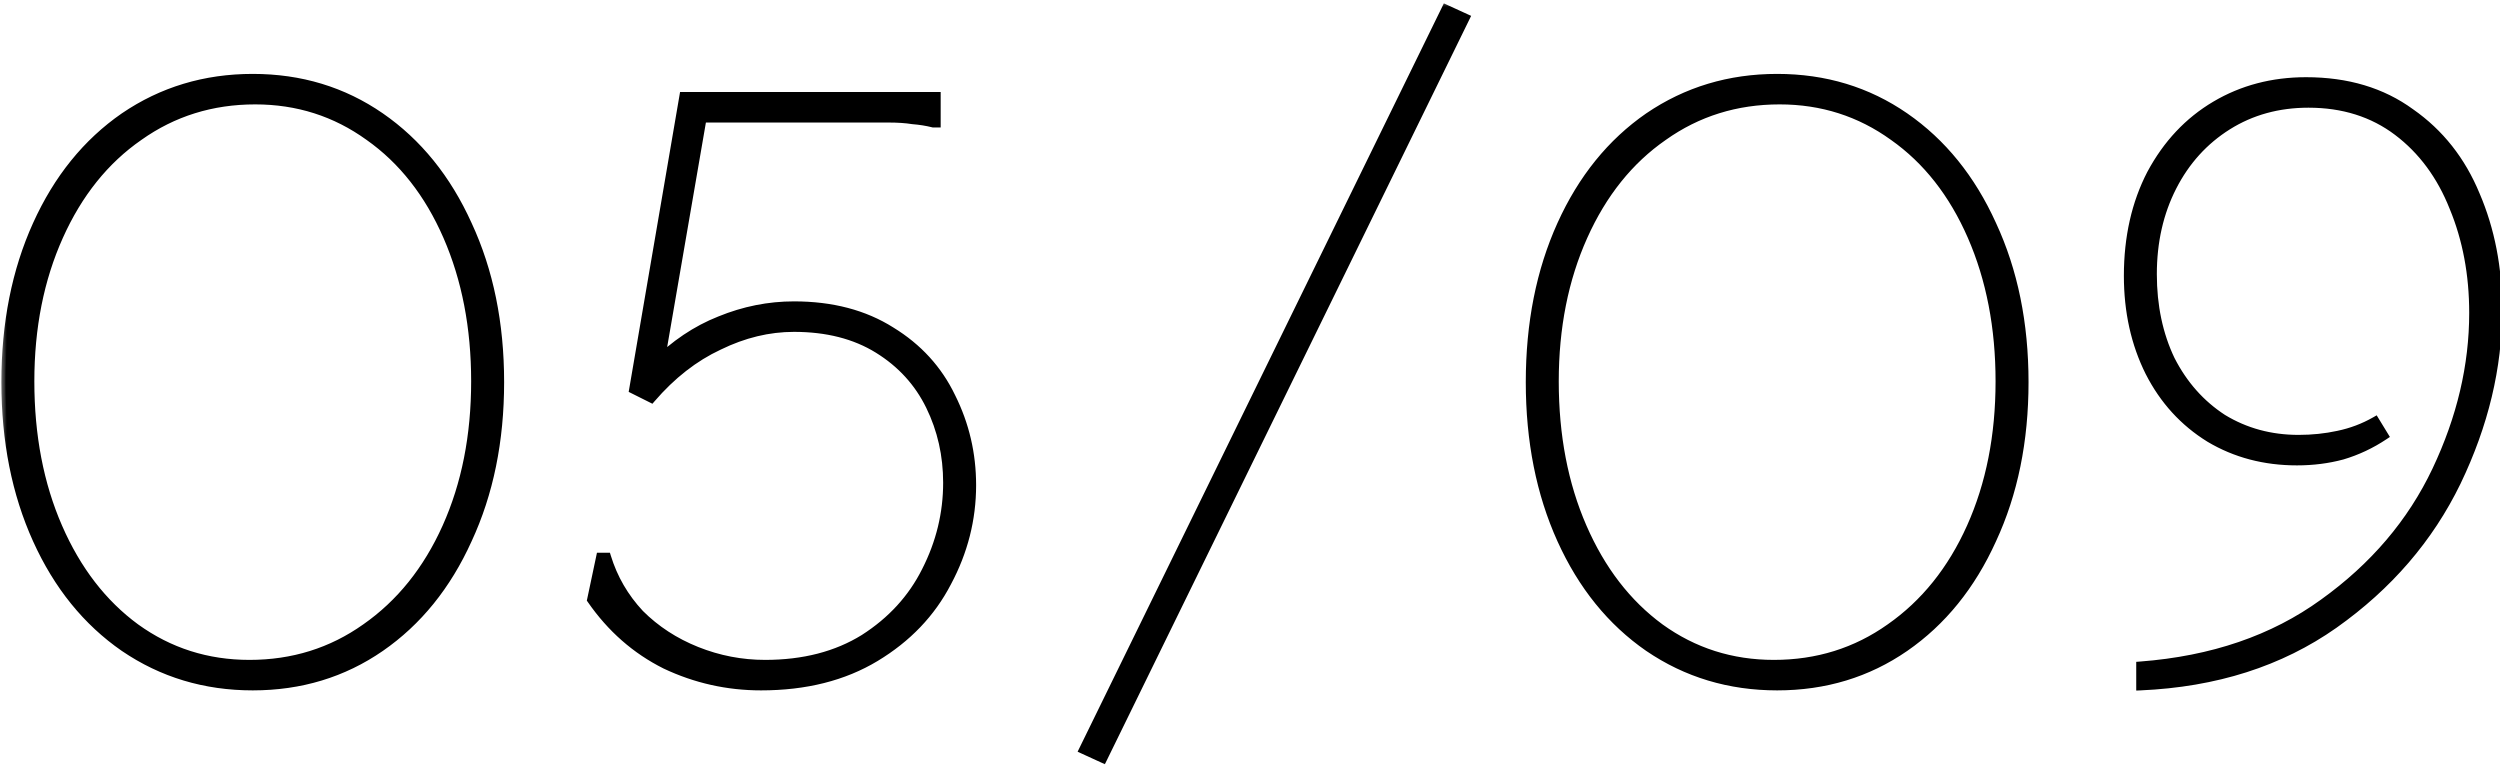 <?xml version="1.0" encoding="UTF-8"?> <svg xmlns="http://www.w3.org/2000/svg" width="182" height="56" viewBox="0 0 182 56" fill="none"><mask id="path-1-outside-1_2300_1030" maskUnits="userSpaceOnUse" x="0" y="0" width="183" height="56" fill="black"><rect fill="white" width="183" height="56"></rect><path d="M18.4 49.96C14.92 49.96 11.8 49.02 9.04 47.14C6.32 45.26 4.2 42.64 2.68 39.28C1.16 35.92 0.4 32.1 0.4 27.82C0.4 23.54 1.16 19.72 2.68 16.36C4.2 13 6.32 10.38 9.04 8.5C11.8 6.62 14.92 5.68 18.4 5.68C21.88 5.68 24.98 6.62 27.7 8.5C30.42 10.38 32.54 13 34.06 16.36C35.62 19.72 36.4 23.54 36.4 27.82C36.4 32.1 35.62 35.92 34.06 39.28C32.54 42.64 30.42 45.26 27.7 47.14C24.98 49.02 21.88 49.96 18.4 49.96ZM18.16 48.34C21.32 48.34 24.14 47.46 26.62 45.7C29.14 43.94 31.1 41.5 32.5 38.38C33.9 35.26 34.6 31.72 34.6 27.76C34.6 23.84 33.92 20.32 32.56 17.2C31.2 14.08 29.3 11.66 26.86 9.94C24.42 8.18 21.66 7.3 18.58 7.3C15.42 7.3 12.6 8.18 10.12 9.94C7.64 11.66 5.7 14.08 4.3 17.2C2.9 20.32 2.2 23.84 2.2 27.76C2.2 31.72 2.88 35.26 4.24 38.38C5.6 41.5 7.48 43.94 9.88 45.7C12.32 47.46 15.08 48.34 18.16 48.34ZM68.181 7V8.98H67.941C67.461 8.86 66.961 8.78 66.441 8.74C65.961 8.66 65.361 8.62 64.641 8.62C63.921 8.62 63.001 8.62 61.881 8.62H50.301L51.261 7.9L48.021 26.68L47.661 26.5C49.101 25.06 50.681 24 52.401 23.32C54.161 22.6 55.961 22.24 57.801 22.24C60.561 22.24 62.921 22.86 64.881 24.1C66.841 25.3 68.301 26.9 69.261 28.9C70.261 30.9 70.761 33.04 70.761 35.32C70.761 37.8 70.161 40.16 68.961 42.4C67.801 44.64 66.061 46.46 63.741 47.86C61.421 49.26 58.641 49.96 55.401 49.96C52.961 49.96 50.641 49.44 48.441 48.4C46.281 47.32 44.481 45.74 43.041 43.66L43.701 40.54H44.181C44.661 42.1 45.461 43.48 46.581 44.68C47.741 45.84 49.121 46.74 50.721 47.38C52.321 48.02 53.981 48.34 55.701 48.34C58.501 48.34 60.901 47.72 62.901 46.48C64.901 45.2 66.401 43.56 67.401 41.56C68.441 39.52 68.961 37.38 68.961 35.14C68.961 33.14 68.541 31.28 67.701 29.56C66.861 27.84 65.601 26.46 63.921 25.42C62.241 24.38 60.201 23.86 57.801 23.86C55.961 23.86 54.141 24.3 52.341 25.18C50.541 26.02 48.901 27.3 47.421 29.02L46.101 28.36L49.761 7H68.181ZM106.694 1.3L80.294 55.24L78.854 54.58L105.254 0.64L106.694 1.3ZM129.377 49.96C125.897 49.96 122.777 49.02 120.017 47.14C117.297 45.26 115.177 42.64 113.657 39.28C112.137 35.92 111.377 32.1 111.377 27.82C111.377 23.54 112.137 19.72 113.657 16.36C115.177 13 117.297 10.38 120.017 8.5C122.777 6.62 125.897 5.68 129.377 5.68C132.857 5.68 135.957 6.62 138.677 8.5C141.397 10.38 143.517 13 145.037 16.36C146.597 19.72 147.377 23.54 147.377 27.82C147.377 32.1 146.597 35.92 145.037 39.28C143.517 42.64 141.397 45.26 138.677 47.14C135.957 49.02 132.857 49.96 129.377 49.96ZM129.137 48.34C132.297 48.34 135.117 47.46 137.597 45.7C140.117 43.94 142.077 41.5 143.477 38.38C144.877 35.26 145.577 31.72 145.577 27.76C145.577 23.84 144.897 20.32 143.537 17.2C142.177 14.08 140.277 11.66 137.837 9.94C135.397 8.18 132.637 7.3 129.557 7.3C126.397 7.3 123.577 8.18 121.097 9.94C118.617 11.66 116.677 14.08 115.277 17.2C113.877 20.32 113.177 23.84 113.177 27.76C113.177 31.72 113.857 35.26 115.217 38.38C116.577 41.5 118.457 43.94 120.857 45.7C123.297 47.46 126.057 48.34 129.137 48.34ZM167.878 5.92C170.878 5.92 173.418 6.68 175.498 8.2C177.618 9.68 179.198 11.68 180.238 14.2C181.318 16.72 181.858 19.5 181.858 22.54C181.858 26.74 180.858 30.92 178.858 35.08C176.858 39.2 173.878 42.66 169.918 45.46C165.998 48.22 161.298 49.72 155.818 49.96V48.46C161.058 48.06 165.498 46.54 169.138 43.9C172.818 41.26 175.558 38.04 177.358 34.24C179.158 30.44 180.058 26.62 180.058 22.78C180.058 19.98 179.578 17.42 178.618 15.1C177.698 12.78 176.338 10.94 174.538 9.58C172.738 8.22 170.578 7.54 168.058 7.54C165.858 7.54 163.898 8.08 162.178 9.16C160.458 10.24 159.118 11.72 158.158 13.6C157.198 15.48 156.718 17.6 156.718 19.96C156.718 22.28 157.158 24.36 158.038 26.2C158.958 28 160.218 29.42 161.818 30.46C163.458 31.46 165.298 31.96 167.338 31.96C168.338 31.96 169.298 31.86 170.218 31.66C171.178 31.46 172.078 31.12 172.918 30.64L173.578 31.72C172.618 32.36 171.598 32.84 170.518 33.16C169.478 33.44 168.378 33.58 167.218 33.58C164.858 33.58 162.738 33.02 160.858 31.9C158.978 30.74 157.518 29.14 156.478 27.1C155.438 25.02 154.918 22.68 154.918 20.08C154.918 17.28 155.478 14.8 156.598 12.64C157.758 10.48 159.318 8.82 161.278 7.66C163.238 6.5 165.438 5.92 167.878 5.92Z"></path></mask><path d="M18.4 49.96C14.92 49.96 11.8 49.02 9.04 47.14C6.32 45.26 4.2 42.64 2.68 39.28C1.16 35.92 0.4 32.1 0.4 27.82C0.4 23.54 1.16 19.72 2.68 16.36C4.2 13 6.32 10.38 9.04 8.5C11.8 6.62 14.92 5.68 18.4 5.68C21.88 5.68 24.98 6.62 27.7 8.5C30.42 10.38 32.54 13 34.06 16.36C35.62 19.72 36.4 23.54 36.4 27.82C36.4 32.1 35.62 35.92 34.06 39.28C32.54 42.64 30.42 45.26 27.7 47.14C24.98 49.02 21.88 49.96 18.4 49.96ZM18.16 48.34C21.32 48.34 24.14 47.46 26.62 45.7C29.14 43.94 31.1 41.5 32.5 38.38C33.9 35.26 34.6 31.72 34.6 27.76C34.6 23.84 33.92 20.32 32.56 17.2C31.2 14.08 29.3 11.66 26.86 9.94C24.42 8.18 21.66 7.3 18.58 7.3C15.42 7.3 12.6 8.18 10.12 9.94C7.64 11.66 5.7 14.08 4.3 17.2C2.9 20.32 2.2 23.84 2.2 27.76C2.2 31.72 2.88 35.26 4.24 38.38C5.6 41.5 7.48 43.94 9.88 45.7C12.32 47.46 15.08 48.34 18.16 48.34ZM68.181 7V8.98H67.941C67.461 8.86 66.961 8.78 66.441 8.74C65.961 8.66 65.361 8.62 64.641 8.62C63.921 8.62 63.001 8.62 61.881 8.62H50.301L51.261 7.9L48.021 26.68L47.661 26.5C49.101 25.06 50.681 24 52.401 23.32C54.161 22.6 55.961 22.24 57.801 22.24C60.561 22.24 62.921 22.86 64.881 24.1C66.841 25.3 68.301 26.9 69.261 28.9C70.261 30.9 70.761 33.04 70.761 35.32C70.761 37.8 70.161 40.16 68.961 42.4C67.801 44.64 66.061 46.46 63.741 47.86C61.421 49.26 58.641 49.96 55.401 49.96C52.961 49.96 50.641 49.44 48.441 48.4C46.281 47.32 44.481 45.74 43.041 43.66L43.701 40.54H44.181C44.661 42.1 45.461 43.48 46.581 44.68C47.741 45.84 49.121 46.74 50.721 47.38C52.321 48.02 53.981 48.34 55.701 48.34C58.501 48.34 60.901 47.72 62.901 46.48C64.901 45.2 66.401 43.56 67.401 41.56C68.441 39.52 68.961 37.38 68.961 35.14C68.961 33.14 68.541 31.28 67.701 29.56C66.861 27.84 65.601 26.46 63.921 25.42C62.241 24.38 60.201 23.86 57.801 23.86C55.961 23.86 54.141 24.3 52.341 25.18C50.541 26.02 48.901 27.3 47.421 29.02L46.101 28.36L49.761 7H68.181ZM106.694 1.3L80.294 55.24L78.854 54.58L105.254 0.64L106.694 1.3ZM129.377 49.96C125.897 49.96 122.777 49.02 120.017 47.14C117.297 45.26 115.177 42.64 113.657 39.28C112.137 35.92 111.377 32.1 111.377 27.82C111.377 23.54 112.137 19.72 113.657 16.36C115.177 13 117.297 10.38 120.017 8.5C122.777 6.62 125.897 5.68 129.377 5.68C132.857 5.68 135.957 6.62 138.677 8.5C141.397 10.38 143.517 13 145.037 16.36C146.597 19.72 147.377 23.54 147.377 27.82C147.377 32.1 146.597 35.92 145.037 39.28C143.517 42.64 141.397 45.26 138.677 47.14C135.957 49.02 132.857 49.96 129.377 49.96ZM129.137 48.34C132.297 48.34 135.117 47.46 137.597 45.7C140.117 43.94 142.077 41.5 143.477 38.38C144.877 35.26 145.577 31.72 145.577 27.76C145.577 23.84 144.897 20.32 143.537 17.2C142.177 14.08 140.277 11.66 137.837 9.94C135.397 8.18 132.637 7.3 129.557 7.3C126.397 7.3 123.577 8.18 121.097 9.94C118.617 11.66 116.677 14.08 115.277 17.2C113.877 20.32 113.177 23.84 113.177 27.76C113.177 31.72 113.857 35.26 115.217 38.38C116.577 41.5 118.457 43.94 120.857 45.7C123.297 47.46 126.057 48.34 129.137 48.34ZM167.878 5.92C170.878 5.92 173.418 6.68 175.498 8.2C177.618 9.68 179.198 11.68 180.238 14.2C181.318 16.72 181.858 19.5 181.858 22.54C181.858 26.74 180.858 30.92 178.858 35.08C176.858 39.2 173.878 42.66 169.918 45.46C165.998 48.22 161.298 49.72 155.818 49.96V48.46C161.058 48.06 165.498 46.54 169.138 43.9C172.818 41.26 175.558 38.04 177.358 34.24C179.158 30.44 180.058 26.62 180.058 22.78C180.058 19.98 179.578 17.42 178.618 15.1C177.698 12.78 176.338 10.94 174.538 9.58C172.738 8.22 170.578 7.54 168.058 7.54C165.858 7.54 163.898 8.08 162.178 9.16C160.458 10.24 159.118 11.72 158.158 13.6C157.198 15.48 156.718 17.6 156.718 19.96C156.718 22.28 157.158 24.36 158.038 26.2C158.958 28 160.218 29.42 161.818 30.46C163.458 31.46 165.298 31.96 167.338 31.96C168.338 31.96 169.298 31.86 170.218 31.66C171.178 31.46 172.078 31.12 172.918 30.64L173.578 31.72C172.618 32.36 171.598 32.84 170.518 33.16C169.478 33.44 168.378 33.58 167.218 33.58C164.858 33.58 162.738 33.02 160.858 31.9C158.978 30.74 157.518 29.14 156.478 27.1C155.438 25.02 154.918 22.68 154.918 20.08C154.918 17.28 155.478 14.8 156.598 12.64C157.758 10.48 159.318 8.82 161.278 7.66C163.238 6.5 165.438 5.92 167.878 5.92Z" fill="black"></path><path d="M9.04 47.14L8.869 47.387L8.871 47.388L9.04 47.14ZM2.68 39.28L2.407 39.404L2.407 39.404L2.68 39.28ZM2.68 16.36L2.407 16.236L2.407 16.236L2.68 16.36ZM9.04 8.5L8.871 8.252L8.869 8.253L9.04 8.5ZM27.7 8.5L27.529 8.747L27.529 8.747L27.7 8.5ZM34.06 16.36L33.787 16.484L33.788 16.486L34.06 16.36ZM34.06 39.28L33.788 39.154L33.787 39.156L34.06 39.28ZM27.7 47.14L27.871 47.387L27.871 47.387L27.7 47.14ZM26.62 45.7L26.448 45.454L26.446 45.455L26.62 45.7ZM32.5 38.38L32.774 38.503L32.774 38.503L32.5 38.38ZM26.86 9.94L26.684 10.183L26.687 10.185L26.86 9.94ZM10.12 9.94L10.291 10.187L10.294 10.185L10.12 9.94ZM4.3 17.2L4.574 17.323L4.574 17.323L4.3 17.2ZM4.24 38.38L3.965 38.5L3.965 38.5L4.24 38.38ZM9.88 45.7L9.703 45.942L9.704 45.943L9.88 45.7ZM18.4 49.66C14.978 49.66 11.917 48.737 9.209 46.892L8.871 47.388C11.683 49.303 14.862 50.26 18.4 50.26V49.66ZM9.211 46.893C6.54 45.048 4.454 42.473 2.953 39.156L2.407 39.404C3.946 42.807 6.1 45.472 8.869 47.387L9.211 46.893ZM2.953 39.156C1.454 35.841 0.7 32.064 0.7 27.82H0.1C0.1 32.136 0.866 35.999 2.407 39.404L2.953 39.156ZM0.7 27.82C0.7 23.576 1.454 19.799 2.953 16.484L2.407 16.236C0.866 19.641 0.1 23.504 0.1 27.82H0.7ZM2.953 16.484C4.454 13.167 6.54 10.592 9.211 8.747L8.869 8.253C6.1 10.168 3.946 12.833 2.407 16.236L2.953 16.484ZM9.209 8.748C11.917 6.903 14.978 5.98 18.4 5.98V5.38C14.862 5.38 11.683 6.337 8.871 8.252L9.209 8.748ZM18.4 5.98C21.822 5.98 24.862 6.903 27.529 8.747L27.871 8.253C25.098 6.337 21.938 5.38 18.4 5.38V5.98ZM27.529 8.747C30.2 10.592 32.286 13.167 33.787 16.484L34.333 16.236C32.794 12.833 30.64 10.168 27.871 8.253L27.529 8.747ZM33.788 16.486C35.327 19.801 36.1 23.577 36.1 27.82H36.7C36.7 23.503 35.913 19.639 34.332 16.234L33.788 16.486ZM36.1 27.82C36.1 32.063 35.327 35.839 33.788 39.154L34.332 39.406C35.913 36.001 36.7 32.137 36.7 27.82H36.1ZM33.787 39.156C32.286 42.473 30.2 45.048 27.529 46.893L27.871 47.387C30.64 45.472 32.794 42.807 34.333 39.404L33.787 39.156ZM27.529 46.893C24.862 48.737 21.822 49.66 18.4 49.66V50.26C21.938 50.26 25.098 49.303 27.871 47.387L27.529 46.893ZM18.16 48.64C21.38 48.64 24.261 47.742 26.794 45.945L26.446 45.455C24.019 47.178 21.26 48.04 18.16 48.04V48.64ZM26.792 45.946C29.361 44.151 31.354 41.667 32.774 38.503L32.226 38.257C30.846 41.333 28.919 43.728 26.448 45.454L26.792 45.946ZM32.774 38.503C34.194 35.339 34.9 31.756 34.9 27.76H34.3C34.3 31.684 33.606 35.181 32.226 38.257L32.774 38.503ZM34.9 27.76C34.9 23.805 34.214 20.243 32.835 17.08L32.285 17.32C33.626 20.397 34.3 23.875 34.3 27.76H34.9ZM32.835 17.08C31.456 13.917 29.524 11.451 27.033 9.695L26.687 10.185C29.076 11.869 30.944 14.243 32.285 17.32L32.835 17.08ZM27.035 9.697C24.543 7.899 21.721 7 18.58 7V7.6C21.599 7.6 24.297 8.461 26.684 10.183L27.035 9.697ZM18.58 7C15.36 7 12.479 7.898 9.946 9.695L10.294 10.185C12.721 8.462 15.48 7.6 18.58 7.6V7ZM9.949 9.693C7.418 11.449 5.446 13.914 4.026 17.077L4.574 17.323C5.954 14.246 7.862 11.871 10.291 10.187L9.949 9.693ZM4.026 17.077C2.607 20.241 1.9 23.804 1.9 27.76H2.5C2.5 23.876 3.193 20.399 4.574 17.323L4.026 17.077ZM1.9 27.76C1.9 31.755 2.586 35.336 3.965 38.5L4.515 38.26C3.174 35.184 2.5 31.685 2.5 27.76H1.9ZM3.965 38.5C5.343 41.661 7.254 44.146 9.703 45.942L10.057 45.458C7.706 43.734 5.857 41.339 4.515 38.26L3.965 38.5ZM9.704 45.943C12.197 47.741 15.019 48.64 18.16 48.64V48.04C15.141 48.04 12.443 47.179 10.056 45.457L9.704 45.943ZM68.181 7H68.481V6.7H68.181V7ZM68.181 8.98V9.28H68.481V8.98H68.181ZM67.941 8.98L67.868 9.271L67.904 9.28H67.941V8.98ZM66.441 8.74L66.392 9.036L66.405 9.038L66.418 9.039L66.441 8.74ZM50.301 8.62L50.121 8.38L49.401 8.92H50.301V8.62ZM51.261 7.9L51.557 7.951L51.685 7.207L51.081 7.66L51.261 7.9ZM48.021 26.68L47.887 26.948L48.248 27.129L48.317 26.731L48.021 26.68ZM47.661 26.5L47.449 26.288L47.155 26.582L47.527 26.768L47.661 26.5ZM52.401 23.32L52.512 23.599L52.515 23.598L52.401 23.32ZM64.881 24.1L64.721 24.354L64.725 24.356L64.881 24.1ZM69.261 28.9L68.991 29.03L68.993 29.034L69.261 28.9ZM68.961 42.4L68.697 42.258L68.695 42.262L68.961 42.4ZM63.741 47.86L63.586 47.603L63.586 47.603L63.741 47.86ZM48.441 48.4L48.307 48.668L48.313 48.671L48.441 48.4ZM43.041 43.66L42.748 43.598L42.721 43.724L42.795 43.831L43.041 43.66ZM43.701 40.54V40.24H43.458L43.408 40.478L43.701 40.54ZM44.181 40.54L44.468 40.452L44.403 40.24H44.181V40.54ZM46.581 44.68L46.362 44.885L46.369 44.892L46.581 44.68ZM50.721 47.38L50.833 47.102L50.833 47.102L50.721 47.38ZM62.901 46.48L63.059 46.735L63.063 46.733L62.901 46.48ZM67.401 41.56L67.134 41.424L67.133 41.426L67.401 41.56ZM67.701 29.56L67.432 29.692L67.432 29.692L67.701 29.56ZM63.921 25.42L63.763 25.675L63.763 25.675L63.921 25.42ZM52.341 25.18L52.468 25.452L52.473 25.45L52.341 25.18ZM47.421 29.02L47.287 29.288L47.496 29.393L47.649 29.216L47.421 29.02ZM46.101 28.36L45.806 28.309L45.768 28.529L45.967 28.628L46.101 28.36ZM49.761 7V6.7H49.508L49.466 6.949L49.761 7ZM67.881 7V8.98H68.481V7H67.881ZM68.181 8.68H67.941V9.28H68.181V8.68ZM68.014 8.689C67.517 8.565 67 8.482 66.464 8.441L66.418 9.039C66.922 9.078 67.406 9.155 67.868 9.271L68.014 8.689ZM66.491 8.444C65.989 8.36 65.371 8.32 64.641 8.32V8.92C65.352 8.92 65.934 8.96 66.392 9.036L66.491 8.444ZM64.641 8.32C64.64 8.32 64.638 8.32 64.637 8.32C64.636 8.32 64.634 8.32 64.633 8.32C64.631 8.32 64.63 8.32 64.629 8.32C64.627 8.32 64.626 8.32 64.624 8.32C64.623 8.32 64.621 8.32 64.62 8.32C64.619 8.32 64.617 8.32 64.616 8.32C64.614 8.32 64.613 8.32 64.612 8.32C64.61 8.32 64.609 8.32 64.607 8.32C64.606 8.32 64.605 8.32 64.603 8.32C64.602 8.32 64.6 8.32 64.599 8.32C64.597 8.32 64.596 8.32 64.595 8.32C64.593 8.32 64.592 8.32 64.59 8.32C64.589 8.32 64.587 8.32 64.586 8.32C64.585 8.32 64.583 8.32 64.582 8.32C64.58 8.32 64.579 8.32 64.578 8.32C64.576 8.32 64.575 8.32 64.573 8.32C64.572 8.32 64.57 8.32 64.569 8.32C64.567 8.32 64.566 8.32 64.565 8.32C64.563 8.32 64.562 8.32 64.56 8.32C64.559 8.32 64.557 8.32 64.556 8.32C64.555 8.32 64.553 8.32 64.552 8.32C64.55 8.32 64.549 8.32 64.547 8.32C64.546 8.32 64.544 8.32 64.543 8.32C64.542 8.32 64.54 8.32 64.539 8.32C64.537 8.32 64.536 8.32 64.534 8.32C64.533 8.32 64.531 8.32 64.53 8.32C64.529 8.32 64.527 8.32 64.526 8.32C64.524 8.32 64.523 8.32 64.521 8.32C64.52 8.32 64.518 8.32 64.517 8.32C64.516 8.32 64.514 8.32 64.513 8.32C64.511 8.32 64.51 8.32 64.508 8.32C64.507 8.32 64.505 8.32 64.504 8.32C64.502 8.32 64.501 8.32 64.499 8.32C64.498 8.32 64.497 8.32 64.495 8.32C64.494 8.32 64.492 8.32 64.491 8.32C64.489 8.32 64.488 8.32 64.486 8.32C64.485 8.32 64.484 8.32 64.482 8.32C64.481 8.32 64.479 8.32 64.478 8.32C64.476 8.32 64.475 8.32 64.473 8.32C64.472 8.32 64.47 8.32 64.469 8.32C64.467 8.32 64.466 8.32 64.464 8.32C64.463 8.32 64.462 8.32 64.46 8.32C64.459 8.32 64.457 8.32 64.456 8.32C64.454 8.32 64.453 8.32 64.451 8.32C64.45 8.32 64.448 8.32 64.447 8.32C64.445 8.32 64.444 8.32 64.442 8.32C64.441 8.32 64.439 8.32 64.438 8.32C64.436 8.32 64.435 8.32 64.433 8.32C64.432 8.32 64.43 8.32 64.429 8.32C64.428 8.32 64.426 8.32 64.425 8.32C64.423 8.32 64.422 8.32 64.42 8.32C64.419 8.32 64.417 8.32 64.416 8.32C64.414 8.32 64.413 8.32 64.411 8.32C64.41 8.32 64.408 8.32 64.407 8.32C64.405 8.32 64.404 8.32 64.402 8.32C64.401 8.32 64.399 8.32 64.398 8.32C64.396 8.32 64.395 8.32 64.393 8.32C64.392 8.32 64.39 8.32 64.389 8.32C64.387 8.32 64.386 8.32 64.384 8.32C64.383 8.32 64.381 8.32 64.38 8.32C64.378 8.32 64.377 8.32 64.375 8.32C64.374 8.32 64.372 8.32 64.371 8.32C64.369 8.32 64.368 8.32 64.366 8.32C64.365 8.32 64.363 8.32 64.362 8.32C64.36 8.32 64.359 8.32 64.357 8.32C64.356 8.32 64.354 8.32 64.353 8.32C64.351 8.32 64.35 8.32 64.348 8.32C64.347 8.32 64.345 8.32 64.344 8.32C64.342 8.32 64.341 8.32 64.339 8.32C64.338 8.32 64.336 8.32 64.335 8.32C64.333 8.32 64.332 8.32 64.33 8.32C64.329 8.32 64.327 8.32 64.326 8.32C64.324 8.32 64.323 8.32 64.321 8.32C64.32 8.32 64.318 8.32 64.317 8.32C64.315 8.32 64.314 8.32 64.312 8.32C64.31 8.32 64.309 8.32 64.307 8.32C64.306 8.32 64.304 8.32 64.303 8.32C64.301 8.32 64.3 8.32 64.298 8.32C64.297 8.32 64.295 8.32 64.294 8.32C64.292 8.32 64.291 8.32 64.289 8.32C64.288 8.32 64.286 8.32 64.284 8.32C64.283 8.32 64.281 8.32 64.28 8.32C64.278 8.32 64.277 8.32 64.275 8.32C64.274 8.32 64.272 8.32 64.271 8.32C64.269 8.32 64.268 8.32 64.266 8.32C64.265 8.32 64.263 8.32 64.261 8.32C64.26 8.32 64.258 8.32 64.257 8.32C64.255 8.32 64.254 8.32 64.252 8.32C64.251 8.32 64.249 8.32 64.248 8.32C64.246 8.32 64.245 8.32 64.243 8.32C64.242 8.32 64.24 8.32 64.238 8.32C64.237 8.32 64.235 8.32 64.234 8.32C64.232 8.32 64.231 8.32 64.229 8.32C64.228 8.32 64.226 8.32 64.225 8.32C64.223 8.32 64.221 8.32 64.22 8.32C64.218 8.32 64.217 8.32 64.215 8.32C64.214 8.32 64.212 8.32 64.21 8.32C64.209 8.32 64.207 8.32 64.206 8.32C64.204 8.32 64.203 8.32 64.201 8.32C64.2 8.32 64.198 8.32 64.197 8.32C64.195 8.32 64.193 8.32 64.192 8.32C64.19 8.32 64.189 8.32 64.187 8.32C64.186 8.32 64.184 8.32 64.182 8.32C64.181 8.32 64.179 8.32 64.178 8.32C64.176 8.32 64.175 8.32 64.173 8.32C64.171 8.32 64.17 8.32 64.168 8.32C64.167 8.32 64.165 8.32 64.164 8.32C64.162 8.32 64.16 8.32 64.159 8.32C64.157 8.32 64.156 8.32 64.154 8.32C64.153 8.32 64.151 8.32 64.15 8.32C64.148 8.32 64.146 8.32 64.145 8.32C64.143 8.32 64.142 8.32 64.14 8.32C64.138 8.32 64.137 8.32 64.135 8.32C64.134 8.32 64.132 8.32 64.131 8.32C64.129 8.32 64.127 8.32 64.126 8.32C64.124 8.32 64.123 8.32 64.121 8.32C64.12 8.32 64.118 8.32 64.116 8.32C64.115 8.32 64.113 8.32 64.112 8.32C64.11 8.32 64.108 8.32 64.107 8.32C64.105 8.32 64.104 8.32 64.102 8.32C64.1 8.32 64.099 8.32 64.097 8.32C64.096 8.32 64.094 8.32 64.093 8.32C64.091 8.32 64.089 8.32 64.088 8.32C64.086 8.32 64.085 8.32 64.083 8.32C64.081 8.32 64.08 8.32 64.078 8.32C64.076 8.32 64.075 8.32 64.073 8.32C64.072 8.32 64.07 8.32 64.069 8.32C64.067 8.32 64.065 8.32 64.064 8.32C64.062 8.32 64.061 8.32 64.059 8.32C64.057 8.32 64.056 8.32 64.054 8.32C64.052 8.32 64.051 8.32 64.049 8.32C64.048 8.32 64.046 8.32 64.044 8.32C64.043 8.32 64.041 8.32 64.04 8.32C64.038 8.32 64.037 8.32 64.035 8.32C64.033 8.32 64.032 8.32 64.03 8.32C64.028 8.32 64.027 8.32 64.025 8.32C64.024 8.32 64.022 8.32 64.02 8.32C64.019 8.32 64.017 8.32 64.016 8.32C64.014 8.32 64.012 8.32 64.011 8.32C64.009 8.32 64.007 8.32 64.006 8.32C64.004 8.32 64.002 8.32 64.001 8.32C63.999 8.32 63.998 8.32 63.996 8.32C63.994 8.32 63.993 8.32 63.991 8.32C63.989 8.32 63.988 8.32 63.986 8.32C63.985 8.32 63.983 8.32 63.981 8.32C63.98 8.32 63.978 8.32 63.977 8.32C63.975 8.32 63.973 8.32 63.972 8.32C63.97 8.32 63.968 8.32 63.967 8.32C63.965 8.32 63.964 8.32 63.962 8.32C63.96 8.32 63.959 8.32 63.957 8.32C63.955 8.32 63.954 8.32 63.952 8.32C63.95 8.32 63.949 8.32 63.947 8.32C63.946 8.32 63.944 8.32 63.942 8.32C63.941 8.32 63.939 8.32 63.937 8.32C63.936 8.32 63.934 8.32 63.932 8.32C63.931 8.32 63.929 8.32 63.927 8.32C63.926 8.32 63.924 8.32 63.922 8.32C63.921 8.32 63.919 8.32 63.918 8.32C63.916 8.32 63.914 8.32 63.913 8.32C63.911 8.32 63.909 8.32 63.908 8.32C63.906 8.32 63.904 8.32 63.903 8.32C63.901 8.32 63.899 8.32 63.898 8.32C63.896 8.32 63.894 8.32 63.893 8.32C63.891 8.32 63.889 8.32 63.888 8.32C63.886 8.32 63.885 8.32 63.883 8.32C63.881 8.32 63.88 8.32 63.878 8.32C63.876 8.32 63.874 8.32 63.873 8.32C63.871 8.32 63.87 8.32 63.868 8.32C63.866 8.32 63.865 8.32 63.863 8.32C63.861 8.32 63.86 8.32 63.858 8.32C63.856 8.32 63.855 8.32 63.853 8.32C63.851 8.32 63.85 8.32 63.848 8.32C63.846 8.32 63.845 8.32 63.843 8.32C63.841 8.32 63.84 8.32 63.838 8.32C63.836 8.32 63.834 8.32 63.833 8.32C63.831 8.32 63.83 8.32 63.828 8.32C63.826 8.32 63.825 8.32 63.823 8.32C63.821 8.32 63.819 8.32 63.818 8.32C63.816 8.32 63.814 8.32 63.813 8.32C63.811 8.32 63.809 8.32 63.808 8.32C63.806 8.32 63.804 8.32 63.803 8.32C63.801 8.32 63.799 8.32 63.798 8.32C63.796 8.32 63.794 8.32 63.793 8.32C63.791 8.32 63.789 8.32 63.788 8.32C63.786 8.32 63.784 8.32 63.782 8.32C63.781 8.32 63.779 8.32 63.777 8.32C63.776 8.32 63.774 8.32 63.772 8.32C63.771 8.32 63.769 8.32 63.767 8.32C63.766 8.32 63.764 8.32 63.762 8.32C63.761 8.32 63.759 8.32 63.757 8.32C63.755 8.32 63.754 8.32 63.752 8.32C63.75 8.32 63.749 8.32 63.747 8.32C63.745 8.32 63.743 8.32 63.742 8.32C63.74 8.32 63.738 8.32 63.737 8.32C63.735 8.32 63.733 8.32 63.732 8.32C63.73 8.32 63.728 8.32 63.726 8.32C63.725 8.32 63.723 8.32 63.721 8.32C63.72 8.32 63.718 8.32 63.716 8.32C63.715 8.32 63.713 8.32 63.711 8.32C63.709 8.32 63.708 8.32 63.706 8.32C63.704 8.32 63.703 8.32 63.701 8.32C63.699 8.32 63.697 8.32 63.696 8.32C63.694 8.32 63.692 8.32 63.691 8.32C63.689 8.32 63.687 8.32 63.685 8.32C63.684 8.32 63.682 8.32 63.68 8.32C63.678 8.32 63.677 8.32 63.675 8.32C63.673 8.32 63.672 8.32 63.67 8.32C63.668 8.32 63.666 8.32 63.665 8.32C63.663 8.32 63.661 8.32 63.66 8.32C63.658 8.32 63.656 8.32 63.654 8.32C63.653 8.32 63.651 8.32 63.649 8.32C63.648 8.32 63.646 8.32 63.644 8.32C63.642 8.32 63.641 8.32 63.639 8.32C63.637 8.32 63.635 8.32 63.634 8.32C63.632 8.32 63.63 8.32 63.628 8.32C63.627 8.32 63.625 8.32 63.623 8.32C63.621 8.32 63.62 8.32 63.618 8.32C63.616 8.32 63.614 8.32 63.613 8.32C63.611 8.32 63.609 8.32 63.608 8.32C63.606 8.32 63.604 8.32 63.602 8.32C63.601 8.32 63.599 8.32 63.597 8.32C63.595 8.32 63.594 8.32 63.592 8.32C63.59 8.32 63.588 8.32 63.587 8.32C63.585 8.32 63.583 8.32 63.581 8.32C63.58 8.32 63.578 8.32 63.576 8.32C63.574 8.32 63.573 8.32 63.571 8.32C63.569 8.32 63.567 8.32 63.566 8.32C63.564 8.32 63.562 8.32 63.56 8.32C63.559 8.32 63.557 8.32 63.555 8.32C63.553 8.32 63.552 8.32 63.55 8.32C63.548 8.32 63.546 8.32 63.545 8.32C63.543 8.32 63.541 8.32 63.539 8.32C63.538 8.32 63.536 8.32 63.534 8.32C63.532 8.32 63.531 8.32 63.529 8.32C63.527 8.32 63.525 8.32 63.523 8.32C63.522 8.32 63.52 8.32 63.518 8.32C63.516 8.32 63.515 8.32 63.513 8.32C63.511 8.32 63.509 8.32 63.508 8.32C63.506 8.32 63.504 8.32 63.502 8.32C63.501 8.32 63.499 8.32 63.497 8.32C63.495 8.32 63.493 8.32 63.492 8.32C63.49 8.32 63.488 8.32 63.486 8.32C63.484 8.32 63.483 8.32 63.481 8.32C63.479 8.32 63.477 8.32 63.476 8.32C63.474 8.32 63.472 8.32 63.47 8.32C63.468 8.32 63.467 8.32 63.465 8.32C63.463 8.32 63.461 8.32 63.46 8.32C63.458 8.32 63.456 8.32 63.454 8.32C63.452 8.32 63.451 8.32 63.449 8.32C63.447 8.32 63.445 8.32 63.444 8.32C63.442 8.32 63.44 8.32 63.438 8.32C63.436 8.32 63.435 8.32 63.433 8.32C63.431 8.32 63.429 8.32 63.427 8.32C63.426 8.32 63.424 8.32 63.422 8.32C63.42 8.32 63.418 8.32 63.417 8.32C63.415 8.32 63.413 8.32 63.411 8.32C63.41 8.32 63.408 8.32 63.406 8.32C63.404 8.32 63.402 8.32 63.401 8.32C63.399 8.32 63.397 8.32 63.395 8.32C63.393 8.32 63.392 8.32 63.39 8.32C63.388 8.32 63.386 8.32 63.384 8.32C63.382 8.32 63.381 8.32 63.379 8.32C63.377 8.32 63.375 8.32 63.373 8.32C63.372 8.32 63.37 8.32 63.368 8.32C63.366 8.32 63.364 8.32 63.363 8.32C63.361 8.32 63.359 8.32 63.357 8.32C63.355 8.32 63.353 8.32 63.352 8.32C63.35 8.32 63.348 8.32 63.346 8.32C63.344 8.32 63.343 8.32 63.341 8.32C63.339 8.32 63.337 8.32 63.335 8.32C63.334 8.32 63.332 8.32 63.33 8.32C63.328 8.32 63.326 8.32 63.324 8.32C63.323 8.32 63.321 8.32 63.319 8.32C63.317 8.32 63.315 8.32 63.313 8.32C63.312 8.32 63.31 8.32 63.308 8.32C63.306 8.32 63.304 8.32 63.303 8.32C63.301 8.32 63.299 8.32 63.297 8.32C63.295 8.32 63.293 8.32 63.291 8.32C63.29 8.32 63.288 8.32 63.286 8.32C63.284 8.32 63.282 8.32 63.281 8.32C63.279 8.32 63.277 8.32 63.275 8.32C63.273 8.32 63.271 8.32 63.27 8.32C63.268 8.32 63.266 8.32 63.264 8.32C63.262 8.32 63.26 8.32 63.258 8.32C63.257 8.32 63.255 8.32 63.253 8.32C63.251 8.32 63.249 8.32 63.248 8.32C63.246 8.32 63.244 8.32 63.242 8.32C63.24 8.32 63.238 8.32 63.236 8.32C63.235 8.32 63.233 8.32 63.231 8.32C63.229 8.32 63.227 8.32 63.225 8.32C63.224 8.32 63.222 8.32 63.22 8.32C63.218 8.32 63.216 8.32 63.214 8.32C63.212 8.32 63.211 8.32 63.209 8.32C63.207 8.32 63.205 8.32 63.203 8.32C63.201 8.32 63.199 8.32 63.197 8.32C63.196 8.32 63.194 8.32 63.192 8.32C63.19 8.32 63.188 8.32 63.186 8.32C63.184 8.32 63.183 8.32 63.181 8.32C63.179 8.32 63.177 8.32 63.175 8.32C63.173 8.32 63.172 8.32 63.17 8.32C63.168 8.32 63.166 8.32 63.164 8.32C63.162 8.32 63.16 8.32 63.158 8.32C63.157 8.32 63.155 8.32 63.153 8.32C63.151 8.32 63.149 8.32 63.147 8.32C63.145 8.32 63.144 8.32 63.142 8.32C63.14 8.32 63.138 8.32 63.136 8.32C63.134 8.32 63.132 8.32 63.13 8.32C63.129 8.32 63.127 8.32 63.125 8.32C63.123 8.32 63.121 8.32 63.119 8.32C63.117 8.32 63.115 8.32 63.114 8.32C63.112 8.32 63.11 8.32 63.108 8.32C63.106 8.32 63.104 8.32 63.102 8.32C63.1 8.32 63.098 8.32 63.096 8.32C63.095 8.32 63.093 8.32 63.091 8.32C63.089 8.32 63.087 8.32 63.085 8.32C63.083 8.32 63.081 8.32 63.08 8.32C63.078 8.32 63.076 8.32 63.074 8.32C63.072 8.32 63.07 8.32 63.068 8.32C63.066 8.32 63.065 8.32 63.063 8.32C63.061 8.32 63.059 8.32 63.057 8.32C63.055 8.32 63.053 8.32 63.051 8.32C63.049 8.32 63.047 8.32 63.045 8.32C63.044 8.32 63.042 8.32 63.04 8.32C63.038 8.32 63.036 8.32 63.034 8.32C63.032 8.32 63.03 8.32 63.028 8.32C63.026 8.32 63.025 8.32 63.023 8.32C63.021 8.32 63.019 8.32 63.017 8.32C63.015 8.32 63.013 8.32 63.011 8.32C63.009 8.32 63.007 8.32 63.005 8.32C63.004 8.32 63.002 8.32 63 8.32C62.998 8.32 62.996 8.32 62.994 8.32C62.992 8.32 62.99 8.32 62.988 8.32C62.986 8.32 62.984 8.32 62.983 8.32C62.981 8.32 62.979 8.32 62.977 8.32C62.975 8.32 62.973 8.32 62.971 8.32C62.969 8.32 62.967 8.32 62.965 8.32C62.963 8.32 62.962 8.32 62.96 8.32C62.958 8.32 62.956 8.32 62.954 8.32C62.952 8.32 62.95 8.32 62.948 8.32C62.946 8.32 62.944 8.32 62.942 8.32C62.94 8.32 62.938 8.32 62.937 8.32C62.935 8.32 62.933 8.32 62.931 8.32C62.929 8.32 62.927 8.32 62.925 8.32C62.923 8.32 62.921 8.32 62.919 8.32C62.917 8.32 62.915 8.32 62.913 8.32C62.911 8.32 62.91 8.32 62.908 8.32C62.906 8.32 62.904 8.32 62.902 8.32C62.9 8.32 62.898 8.32 62.896 8.32C62.894 8.32 62.892 8.32 62.89 8.32C62.888 8.32 62.886 8.32 62.884 8.32C62.882 8.32 62.88 8.32 62.879 8.32C62.877 8.32 62.875 8.32 62.873 8.32C62.871 8.32 62.869 8.32 62.867 8.32C62.865 8.32 62.863 8.32 62.861 8.32C62.859 8.32 62.857 8.32 62.855 8.32C62.853 8.32 62.851 8.32 62.849 8.32C62.847 8.32 62.845 8.32 62.843 8.32C62.842 8.32 62.84 8.32 62.838 8.32C62.836 8.32 62.834 8.32 62.832 8.32C62.83 8.32 62.828 8.32 62.826 8.32C62.824 8.32 62.822 8.32 62.82 8.32C62.818 8.32 62.816 8.32 62.814 8.32C62.812 8.32 62.81 8.32 62.808 8.32C62.806 8.32 62.804 8.32 62.802 8.32C62.8 8.32 62.798 8.32 62.797 8.32C62.794 8.32 62.793 8.32 62.791 8.32C62.789 8.32 62.787 8.32 62.785 8.32C62.783 8.32 62.781 8.32 62.779 8.32C62.777 8.32 62.775 8.32 62.773 8.32C62.771 8.32 62.769 8.32 62.767 8.32C62.765 8.32 62.763 8.32 62.761 8.32C62.759 8.32 62.757 8.32 62.755 8.32C62.753 8.32 62.751 8.32 62.749 8.32C62.747 8.32 62.745 8.32 62.743 8.32C62.741 8.32 62.739 8.32 62.737 8.32C62.735 8.32 62.733 8.32 62.731 8.32C62.729 8.32 62.727 8.32 62.725 8.32C62.724 8.32 62.721 8.32 62.719 8.32C62.718 8.32 62.716 8.32 62.714 8.32C62.712 8.32 62.71 8.32 62.708 8.32C62.706 8.32 62.704 8.32 62.702 8.32C62.7 8.32 62.698 8.32 62.696 8.32C62.694 8.32 62.692 8.32 62.69 8.32C62.688 8.32 62.686 8.32 62.684 8.32C62.682 8.32 62.68 8.32 62.678 8.32C62.676 8.32 62.674 8.32 62.672 8.32C62.67 8.32 62.668 8.32 62.666 8.32C62.664 8.32 62.662 8.32 62.66 8.32C62.658 8.32 62.656 8.32 62.654 8.32C62.652 8.32 62.65 8.32 62.648 8.32C62.646 8.32 62.644 8.32 62.642 8.32C62.64 8.32 62.638 8.32 62.636 8.32C62.634 8.32 62.632 8.32 62.63 8.32C62.628 8.32 62.626 8.32 62.624 8.32C62.622 8.32 62.62 8.32 62.618 8.32C62.616 8.32 62.614 8.32 62.612 8.32C62.61 8.32 62.608 8.32 62.606 8.32C62.604 8.32 62.602 8.32 62.6 8.32C62.598 8.32 62.596 8.32 62.594 8.32C62.592 8.32 62.59 8.32 62.587 8.32C62.586 8.32 62.584 8.32 62.581 8.32C62.58 8.32 62.578 8.32 62.575 8.32C62.573 8.32 62.571 8.32 62.569 8.32C62.567 8.32 62.565 8.32 62.563 8.32C62.561 8.32 62.559 8.32 62.557 8.32C62.555 8.32 62.553 8.32 62.551 8.32C62.549 8.32 62.547 8.32 62.545 8.32C62.543 8.32 62.541 8.32 62.539 8.32C62.537 8.32 62.535 8.32 62.533 8.32C62.531 8.32 62.529 8.32 62.527 8.32C62.525 8.32 62.523 8.32 62.521 8.32C62.519 8.32 62.517 8.32 62.515 8.32C62.513 8.32 62.511 8.32 62.508 8.32C62.507 8.32 62.504 8.32 62.502 8.32C62.5 8.32 62.498 8.32 62.496 8.32C62.494 8.32 62.492 8.32 62.49 8.32C62.488 8.32 62.486 8.32 62.484 8.32C62.482 8.32 62.48 8.32 62.478 8.32C62.476 8.32 62.474 8.32 62.472 8.32C62.47 8.32 62.468 8.32 62.466 8.32C62.464 8.32 62.462 8.32 62.459 8.32C62.457 8.32 62.455 8.32 62.453 8.32C62.451 8.32 62.449 8.32 62.447 8.32C62.445 8.32 62.443 8.32 62.441 8.32C62.439 8.32 62.437 8.32 62.435 8.32C62.433 8.32 62.431 8.32 62.429 8.32C62.427 8.32 62.425 8.32 62.422 8.32C62.42 8.32 62.418 8.32 62.416 8.32C62.414 8.32 62.412 8.32 62.41 8.32C62.408 8.32 62.406 8.32 62.404 8.32C62.402 8.32 62.4 8.32 62.398 8.32C62.396 8.32 62.394 8.32 62.392 8.32C62.389 8.32 62.388 8.32 62.385 8.32C62.383 8.32 62.381 8.32 62.379 8.32C62.377 8.32 62.375 8.32 62.373 8.32C62.371 8.32 62.369 8.32 62.367 8.32C62.365 8.32 62.363 8.32 62.361 8.32C62.358 8.32 62.356 8.32 62.354 8.32C62.352 8.32 62.35 8.32 62.348 8.32C62.346 8.32 62.344 8.32 62.342 8.32C62.34 8.32 62.338 8.32 62.336 8.32C62.334 8.32 62.331 8.32 62.329 8.32C62.327 8.32 62.325 8.32 62.323 8.32C62.321 8.32 62.319 8.32 62.317 8.32C62.315 8.32 62.313 8.32 62.311 8.32C62.309 8.32 62.306 8.32 62.304 8.32C62.302 8.32 62.3 8.32 62.298 8.32C62.296 8.32 62.294 8.32 62.292 8.32C62.29 8.32 62.288 8.32 62.286 8.32C62.283 8.32 62.281 8.32 62.279 8.32C62.277 8.32 62.275 8.32 62.273 8.32C62.271 8.32 62.269 8.32 62.267 8.32C62.265 8.32 62.263 8.32 62.261 8.32C62.258 8.32 62.256 8.32 62.254 8.32C62.252 8.32 62.25 8.32 62.248 8.32C62.246 8.32 62.244 8.32 62.242 8.32C62.239 8.32 62.237 8.32 62.235 8.32C62.233 8.32 62.231 8.32 62.229 8.32C62.227 8.32 62.225 8.32 62.223 8.32C62.221 8.32 62.218 8.32 62.216 8.32C62.214 8.32 62.212 8.32 62.21 8.32C62.208 8.32 62.206 8.32 62.204 8.32C62.202 8.32 62.199 8.32 62.197 8.32C62.195 8.32 62.193 8.32 62.191 8.32C62.189 8.32 62.187 8.32 62.185 8.32C62.182 8.32 62.18 8.32 62.178 8.32C62.176 8.32 62.174 8.32 62.172 8.32C62.17 8.32 62.168 8.32 62.166 8.32C62.163 8.32 62.161 8.32 62.159 8.32C62.157 8.32 62.155 8.32 62.153 8.32C62.151 8.32 62.149 8.32 62.147 8.32C62.144 8.32 62.142 8.32 62.14 8.32C62.138 8.32 62.136 8.32 62.134 8.32C62.132 8.32 62.13 8.32 62.127 8.32C62.125 8.32 62.123 8.32 62.121 8.32C62.119 8.32 62.117 8.32 62.114 8.32C62.112 8.32 62.11 8.32 62.108 8.32C62.106 8.32 62.104 8.32 62.102 8.32C62.1 8.32 62.097 8.32 62.095 8.32C62.093 8.32 62.091 8.32 62.089 8.32C62.087 8.32 62.085 8.32 62.083 8.32C62.08 8.32 62.078 8.32 62.076 8.32C62.074 8.32 62.072 8.32 62.07 8.32C62.068 8.32 62.065 8.32 62.063 8.32C62.061 8.32 62.059 8.32 62.057 8.32C62.055 8.32 62.053 8.32 62.05 8.32C62.048 8.32 62.046 8.32 62.044 8.32C62.042 8.32 62.04 8.32 62.037 8.32C62.035 8.32 62.033 8.32 62.031 8.32C62.029 8.32 62.027 8.32 62.025 8.32C62.022 8.32 62.02 8.32 62.018 8.32C62.016 8.32 62.014 8.32 62.012 8.32C62.009 8.32 62.007 8.32 62.005 8.32C62.003 8.32 62.001 8.32 61.999 8.32C61.996 8.32 61.994 8.32 61.992 8.32C61.99 8.32 61.988 8.32 61.986 8.32C61.983 8.32 61.981 8.32 61.979 8.32C61.977 8.32 61.975 8.32 61.973 8.32C61.971 8.32 61.968 8.32 61.966 8.32C61.964 8.32 61.962 8.32 61.96 8.32C61.958 8.32 61.955 8.32 61.953 8.32C61.951 8.32 61.949 8.32 61.947 8.32C61.944 8.32 61.942 8.32 61.94 8.32C61.938 8.32 61.936 8.32 61.934 8.32C61.931 8.32 61.929 8.32 61.927 8.32C61.925 8.32 61.923 8.32 61.92 8.32C61.918 8.32 61.916 8.32 61.914 8.32C61.912 8.32 61.91 8.32 61.907 8.32C61.905 8.32 61.903 8.32 61.901 8.32C61.899 8.32 61.897 8.32 61.894 8.32C61.892 8.32 61.89 8.32 61.888 8.32C61.886 8.32 61.883 8.32 61.881 8.32V8.92C61.883 8.92 61.886 8.92 61.888 8.92C61.89 8.92 61.892 8.92 61.894 8.92C61.897 8.92 61.899 8.92 61.901 8.92C61.903 8.92 61.905 8.92 61.907 8.92C61.91 8.92 61.912 8.92 61.914 8.92C61.916 8.92 61.918 8.92 61.92 8.92C61.923 8.92 61.925 8.92 61.927 8.92C61.929 8.92 61.931 8.92 61.934 8.92C61.936 8.92 61.938 8.92 61.94 8.92C61.942 8.92 61.944 8.92 61.947 8.92C61.949 8.92 61.951 8.92 61.953 8.92C61.955 8.92 61.958 8.92 61.96 8.92C61.962 8.92 61.964 8.92 61.966 8.92C61.968 8.92 61.971 8.92 61.973 8.92C61.975 8.92 61.977 8.92 61.979 8.92C61.981 8.92 61.983 8.92 61.986 8.92C61.988 8.92 61.99 8.92 61.992 8.92C61.994 8.92 61.996 8.92 61.999 8.92C62.001 8.92 62.003 8.92 62.005 8.92C62.007 8.92 62.009 8.92 62.012 8.92C62.014 8.92 62.016 8.92 62.018 8.92C62.02 8.92 62.022 8.92 62.025 8.92C62.027 8.92 62.029 8.92 62.031 8.92C62.033 8.92 62.035 8.92 62.037 8.92C62.04 8.92 62.042 8.92 62.044 8.92C62.046 8.92 62.048 8.92 62.05 8.92C62.053 8.92 62.055 8.92 62.057 8.92C62.059 8.92 62.061 8.92 62.063 8.92C62.065 8.92 62.068 8.92 62.07 8.92C62.072 8.92 62.074 8.92 62.076 8.92C62.078 8.92 62.08 8.92 62.083 8.92C62.085 8.92 62.087 8.92 62.089 8.92C62.091 8.92 62.093 8.92 62.095 8.92C62.097 8.92 62.1 8.92 62.102 8.92C62.104 8.92 62.106 8.92 62.108 8.92C62.11 8.92 62.112 8.92 62.114 8.92C62.117 8.92 62.119 8.92 62.121 8.92C62.123 8.92 62.125 8.92 62.127 8.92C62.13 8.92 62.132 8.92 62.134 8.92C62.136 8.92 62.138 8.92 62.14 8.92C62.142 8.92 62.144 8.92 62.147 8.92C62.149 8.92 62.151 8.92 62.153 8.92C62.155 8.92 62.157 8.92 62.159 8.92C62.161 8.92 62.163 8.92 62.166 8.92C62.168 8.92 62.17 8.92 62.172 8.92C62.174 8.92 62.176 8.92 62.178 8.92C62.18 8.92 62.182 8.92 62.185 8.92C62.187 8.92 62.189 8.92 62.191 8.92C62.193 8.92 62.195 8.92 62.197 8.92C62.199 8.92 62.202 8.92 62.204 8.92C62.206 8.92 62.208 8.92 62.21 8.92C62.212 8.92 62.214 8.92 62.216 8.92C62.218 8.92 62.221 8.92 62.223 8.92C62.225 8.92 62.227 8.92 62.229 8.92C62.231 8.92 62.233 8.92 62.235 8.92C62.237 8.92 62.239 8.92 62.242 8.92C62.244 8.92 62.246 8.92 62.248 8.92C62.25 8.92 62.252 8.92 62.254 8.92C62.256 8.92 62.258 8.92 62.261 8.92C62.263 8.92 62.265 8.92 62.267 8.92C62.269 8.92 62.271 8.92 62.273 8.92C62.275 8.92 62.277 8.92 62.279 8.92C62.281 8.92 62.283 8.92 62.286 8.92C62.288 8.92 62.29 8.92 62.292 8.92C62.294 8.92 62.296 8.92 62.298 8.92C62.3 8.92 62.302 8.92 62.304 8.92C62.306 8.92 62.309 8.92 62.311 8.92C62.313 8.92 62.315 8.92 62.317 8.92C62.319 8.92 62.321 8.92 62.323 8.92C62.325 8.92 62.327 8.92 62.329 8.92C62.331 8.92 62.334 8.92 62.336 8.92C62.338 8.92 62.34 8.92 62.342 8.92C62.344 8.92 62.346 8.92 62.348 8.92C62.35 8.92 62.352 8.92 62.354 8.92C62.356 8.92 62.358 8.92 62.361 8.92C62.363 8.92 62.365 8.92 62.367 8.92C62.369 8.92 62.371 8.92 62.373 8.92C62.375 8.92 62.377 8.92 62.379 8.92C62.381 8.92 62.383 8.92 62.385 8.92C62.388 8.92 62.389 8.92 62.392 8.92C62.394 8.92 62.396 8.92 62.398 8.92C62.4 8.92 62.402 8.92 62.404 8.92C62.406 8.92 62.408 8.92 62.41 8.92C62.412 8.92 62.414 8.92 62.416 8.92C62.418 8.92 62.42 8.92 62.422 8.92C62.425 8.92 62.427 8.92 62.429 8.92C62.431 8.92 62.433 8.92 62.435 8.92C62.437 8.92 62.439 8.92 62.441 8.92C62.443 8.92 62.445 8.92 62.447 8.92C62.449 8.92 62.451 8.92 62.453 8.92C62.455 8.92 62.457 8.92 62.459 8.92C62.462 8.92 62.464 8.92 62.466 8.92C62.468 8.92 62.47 8.92 62.472 8.92C62.474 8.92 62.476 8.92 62.478 8.92C62.48 8.92 62.482 8.92 62.484 8.92C62.486 8.92 62.488 8.92 62.49 8.92C62.492 8.92 62.494 8.92 62.496 8.92C62.498 8.92 62.5 8.92 62.502 8.92C62.504 8.92 62.507 8.92 62.508 8.92C62.511 8.92 62.513 8.92 62.515 8.92C62.517 8.92 62.519 8.92 62.521 8.92C62.523 8.92 62.525 8.92 62.527 8.92C62.529 8.92 62.531 8.92 62.533 8.92C62.535 8.92 62.537 8.92 62.539 8.92C62.541 8.92 62.543 8.92 62.545 8.92C62.547 8.92 62.549 8.92 62.551 8.92C62.553 8.92 62.555 8.92 62.557 8.92C62.559 8.92 62.561 8.92 62.563 8.92C62.565 8.92 62.567 8.92 62.569 8.92C62.571 8.92 62.573 8.92 62.575 8.92C62.578 8.92 62.58 8.92 62.581 8.92C62.584 8.92 62.586 8.92 62.587 8.92C62.59 8.92 62.592 8.92 62.594 8.92C62.596 8.92 62.598 8.92 62.6 8.92C62.602 8.92 62.604 8.92 62.606 8.92C62.608 8.92 62.61 8.92 62.612 8.92C62.614 8.92 62.616 8.92 62.618 8.92C62.62 8.92 62.622 8.92 62.624 8.92C62.626 8.92 62.628 8.92 62.63 8.92C62.632 8.92 62.634 8.92 62.636 8.92C62.638 8.92 62.64 8.92 62.642 8.92C62.644 8.92 62.646 8.92 62.648 8.92C62.65 8.92 62.652 8.92 62.654 8.92C62.656 8.92 62.658 8.92 62.66 8.92C62.662 8.92 62.664 8.92 62.666 8.92C62.668 8.92 62.67 8.92 62.672 8.92C62.674 8.92 62.676 8.92 62.678 8.92C62.68 8.92 62.682 8.92 62.684 8.92C62.686 8.92 62.688 8.92 62.69 8.92C62.692 8.92 62.694 8.92 62.696 8.92C62.698 8.92 62.7 8.92 62.702 8.92C62.704 8.92 62.706 8.92 62.708 8.92C62.71 8.92 62.712 8.92 62.714 8.92C62.716 8.92 62.718 8.92 62.719 8.92C62.721 8.92 62.724 8.92 62.725 8.92C62.727 8.92 62.729 8.92 62.731 8.92C62.733 8.92 62.735 8.92 62.737 8.92C62.739 8.92 62.741 8.92 62.743 8.92C62.745 8.92 62.747 8.92 62.749 8.92C62.751 8.92 62.753 8.92 62.755 8.92C62.757 8.92 62.759 8.92 62.761 8.92C62.763 8.92 62.765 8.92 62.767 8.92C62.769 8.92 62.771 8.92 62.773 8.92C62.775 8.92 62.777 8.92 62.779 8.92C62.781 8.92 62.783 8.92 62.785 8.92C62.787 8.92 62.789 8.92 62.791 8.92C62.793 8.92 62.794 8.92 62.797 8.92C62.798 8.92 62.8 8.92 62.802 8.92C62.804 8.92 62.806 8.92 62.808 8.92C62.81 8.92 62.812 8.92 62.814 8.92C62.816 8.92 62.818 8.92 62.82 8.92C62.822 8.92 62.824 8.92 62.826 8.92C62.828 8.92 62.83 8.92 62.832 8.92C62.834 8.92 62.836 8.92 62.838 8.92C62.84 8.92 62.842 8.92 62.843 8.92C62.845 8.92 62.847 8.92 62.849 8.92C62.851 8.92 62.853 8.92 62.855 8.92C62.857 8.92 62.859 8.92 62.861 8.92C62.863 8.92 62.865 8.92 62.867 8.92C62.869 8.92 62.871 8.92 62.873 8.92C62.875 8.92 62.877 8.92 62.879 8.92C62.88 8.92 62.882 8.92 62.884 8.92C62.886 8.92 62.888 8.92 62.89 8.92C62.892 8.92 62.894 8.92 62.896 8.92C62.898 8.92 62.9 8.92 62.902 8.92C62.904 8.92 62.906 8.92 62.908 8.92C62.91 8.92 62.911 8.92 62.913 8.92C62.915 8.92 62.917 8.92 62.919 8.92C62.921 8.92 62.923 8.92 62.925 8.92C62.927 8.92 62.929 8.92 62.931 8.92C62.933 8.92 62.935 8.92 62.937 8.92C62.938 8.92 62.94 8.92 62.942 8.92C62.944 8.92 62.946 8.92 62.948 8.92C62.95 8.92 62.952 8.92 62.954 8.92C62.956 8.92 62.958 8.92 62.96 8.92C62.962 8.92 62.963 8.92 62.965 8.92C62.967 8.92 62.969 8.92 62.971 8.92C62.973 8.92 62.975 8.92 62.977 8.92C62.979 8.92 62.981 8.92 62.983 8.92C62.984 8.92 62.986 8.92 62.988 8.92C62.99 8.92 62.992 8.92 62.994 8.92C62.996 8.92 62.998 8.92 63 8.92C63.002 8.92 63.004 8.92 63.005 8.92C63.007 8.92 63.009 8.92 63.011 8.92C63.013 8.92 63.015 8.92 63.017 8.92C63.019 8.92 63.021 8.92 63.023 8.92C63.025 8.92 63.026 8.92 63.028 8.92C63.03 8.92 63.032 8.92 63.034 8.92C63.036 8.92 63.038 8.92 63.04 8.92C63.042 8.92 63.044 8.92 63.045 8.92C63.047 8.92 63.049 8.92 63.051 8.92C63.053 8.92 63.055 8.92 63.057 8.92C63.059 8.92 63.061 8.92 63.063 8.92C63.065 8.92 63.066 8.92 63.068 8.92C63.07 8.92 63.072 8.92 63.074 8.92C63.076 8.92 63.078 8.92 63.08 8.92C63.081 8.92 63.083 8.92 63.085 8.92C63.087 8.92 63.089 8.92 63.091 8.92C63.093 8.92 63.095 8.92 63.096 8.92C63.098 8.92 63.1 8.92 63.102 8.92C63.104 8.92 63.106 8.92 63.108 8.92C63.11 8.92 63.112 8.92 63.114 8.92C63.115 8.92 63.117 8.92 63.119 8.92C63.121 8.92 63.123 8.92 63.125 8.92C63.127 8.92 63.129 8.92 63.13 8.92C63.132 8.92 63.134 8.92 63.136 8.92C63.138 8.92 63.14 8.92 63.142 8.92C63.144 8.92 63.145 8.92 63.147 8.92C63.149 8.92 63.151 8.92 63.153 8.92C63.155 8.92 63.157 8.92 63.158 8.92C63.16 8.92 63.162 8.92 63.164 8.92C63.166 8.92 63.168 8.92 63.17 8.92C63.172 8.92 63.173 8.92 63.175 8.92C63.177 8.92 63.179 8.92 63.181 8.92C63.183 8.92 63.184 8.92 63.186 8.92C63.188 8.92 63.19 8.92 63.192 8.92C63.194 8.92 63.196 8.92 63.197 8.92C63.199 8.92 63.201 8.92 63.203 8.92C63.205 8.92 63.207 8.92 63.209 8.92C63.211 8.92 63.212 8.92 63.214 8.92C63.216 8.92 63.218 8.92 63.22 8.92C63.222 8.92 63.224 8.92 63.225 8.92C63.227 8.92 63.229 8.92 63.231 8.92C63.233 8.92 63.235 8.92 63.236 8.92C63.238 8.92 63.24 8.92 63.242 8.92C63.244 8.92 63.246 8.92 63.248 8.92C63.249 8.92 63.251 8.92 63.253 8.92C63.255 8.92 63.257 8.92 63.258 8.92C63.26 8.92 63.262 8.92 63.264 8.92C63.266 8.92 63.268 8.92 63.27 8.92C63.271 8.92 63.273 8.92 63.275 8.92C63.277 8.92 63.279 8.92 63.281 8.92C63.282 8.92 63.284 8.92 63.286 8.92C63.288 8.92 63.29 8.92 63.291 8.92C63.293 8.92 63.295 8.92 63.297 8.92C63.299 8.92 63.301 8.92 63.303 8.92C63.304 8.92 63.306 8.92 63.308 8.92C63.31 8.92 63.312 8.92 63.313 8.92C63.315 8.92 63.317 8.92 63.319 8.92C63.321 8.92 63.323 8.92 63.324 8.92C63.326 8.92 63.328 8.92 63.33 8.92C63.332 8.92 63.334 8.92 63.335 8.92C63.337 8.92 63.339 8.92 63.341 8.92C63.343 8.92 63.344 8.92 63.346 8.92C63.348 8.92 63.35 8.92 63.352 8.92C63.353 8.92 63.355 8.92 63.357 8.92C63.359 8.92 63.361 8.92 63.363 8.92C63.364 8.92 63.366 8.92 63.368 8.92C63.37 8.92 63.372 8.92 63.373 8.92C63.375 8.92 63.377 8.92 63.379 8.92C63.381 8.92 63.382 8.92 63.384 8.92C63.386 8.92 63.388 8.92 63.39 8.92C63.392 8.92 63.393 8.92 63.395 8.92C63.397 8.92 63.399 8.92 63.401 8.92C63.402 8.92 63.404 8.92 63.406 8.92C63.408 8.92 63.41 8.92 63.411 8.92C63.413 8.92 63.415 8.92 63.417 8.92C63.418 8.92 63.42 8.92 63.422 8.92C63.424 8.92 63.426 8.92 63.427 8.92C63.429 8.92 63.431 8.92 63.433 8.92C63.435 8.92 63.436 8.92 63.438 8.92C63.44 8.92 63.442 8.92 63.444 8.92C63.445 8.92 63.447 8.92 63.449 8.92C63.451 8.92 63.452 8.92 63.454 8.92C63.456 8.92 63.458 8.92 63.46 8.92C63.461 8.92 63.463 8.92 63.465 8.92C63.467 8.92 63.468 8.92 63.47 8.92C63.472 8.92 63.474 8.92 63.476 8.92C63.477 8.92 63.479 8.92 63.481 8.92C63.483 8.92 63.484 8.92 63.486 8.92C63.488 8.92 63.49 8.92 63.492 8.92C63.493 8.92 63.495 8.92 63.497 8.92C63.499 8.92 63.501 8.92 63.502 8.92C63.504 8.92 63.506 8.92 63.508 8.92C63.509 8.92 63.511 8.92 63.513 8.92C63.515 8.92 63.516 8.92 63.518 8.92C63.52 8.92 63.522 8.92 63.523 8.92C63.525 8.92 63.527 8.92 63.529 8.92C63.531 8.92 63.532 8.92 63.534 8.92C63.536 8.92 63.538 8.92 63.539 8.92C63.541 8.92 63.543 8.92 63.545 8.92C63.546 8.92 63.548 8.92 63.55 8.92C63.552 8.92 63.553 8.92 63.555 8.92C63.557 8.92 63.559 8.92 63.56 8.92C63.562 8.92 63.564 8.92 63.566 8.92C63.567 8.92 63.569 8.92 63.571 8.92C63.573 8.92 63.574 8.92 63.576 8.92C63.578 8.92 63.58 8.92 63.581 8.92C63.583 8.92 63.585 8.92 63.587 8.92C63.588 8.92 63.59 8.92 63.592 8.92C63.594 8.92 63.595 8.92 63.597 8.92C63.599 8.92 63.601 8.92 63.602 8.92C63.604 8.92 63.606 8.92 63.608 8.92C63.609 8.92 63.611 8.92 63.613 8.92C63.614 8.92 63.616 8.92 63.618 8.92C63.62 8.92 63.621 8.92 63.623 8.92C63.625 8.92 63.627 8.92 63.628 8.92C63.63 8.92 63.632 8.92 63.634 8.92C63.635 8.92 63.637 8.92 63.639 8.92C63.641 8.92 63.642 8.92 63.644 8.92C63.646 8.92 63.648 8.92 63.649 8.92C63.651 8.92 63.653 8.92 63.654 8.92C63.656 8.92 63.658 8.92 63.66 8.92C63.661 8.92 63.663 8.92 63.665 8.92C63.666 8.92 63.668 8.92 63.67 8.92C63.672 8.92 63.673 8.92 63.675 8.92C63.677 8.92 63.678 8.92 63.68 8.92C63.682 8.92 63.684 8.92 63.685 8.92C63.687 8.92 63.689 8.92 63.691 8.92C63.692 8.92 63.694 8.92 63.696 8.92C63.697 8.92 63.699 8.92 63.701 8.92C63.703 8.92 63.704 8.92 63.706 8.92C63.708 8.92 63.709 8.92 63.711 8.92C63.713 8.92 63.715 8.92 63.716 8.92C63.718 8.92 63.72 8.92 63.721 8.92C63.723 8.92 63.725 8.92 63.726 8.92C63.728 8.92 63.73 8.92 63.732 8.92C63.733 8.92 63.735 8.92 63.737 8.92C63.738 8.92 63.74 8.92 63.742 8.92C63.743 8.92 63.745 8.92 63.747 8.92C63.749 8.92 63.75 8.92 63.752 8.92C63.754 8.92 63.755 8.92 63.757 8.92C63.759 8.92 63.761 8.92 63.762 8.92C63.764 8.92 63.766 8.92 63.767 8.92C63.769 8.92 63.771 8.92 63.772 8.92C63.774 8.92 63.776 8.92 63.777 8.92C63.779 8.92 63.781 8.92 63.782 8.92C63.784 8.92 63.786 8.92 63.788 8.92C63.789 8.92 63.791 8.92 63.793 8.92C63.794 8.92 63.796 8.92 63.798 8.92C63.799 8.92 63.801 8.92 63.803 8.92C63.804 8.92 63.806 8.92 63.808 8.92C63.809 8.92 63.811 8.92 63.813 8.92C63.814 8.92 63.816 8.92 63.818 8.92C63.819 8.92 63.821 8.92 63.823 8.92C63.825 8.92 63.826 8.92 63.828 8.92C63.83 8.92 63.831 8.92 63.833 8.92C63.834 8.92 63.836 8.92 63.838 8.92C63.84 8.92 63.841 8.92 63.843 8.92C63.845 8.92 63.846 8.92 63.848 8.92C63.85 8.92 63.851 8.92 63.853 8.92C63.855 8.92 63.856 8.92 63.858 8.92C63.86 8.92 63.861 8.92 63.863 8.92C63.865 8.92 63.866 8.92 63.868 8.92C63.87 8.92 63.871 8.92 63.873 8.92C63.874 8.92 63.876 8.92 63.878 8.92C63.88 8.92 63.881 8.92 63.883 8.92C63.885 8.92 63.886 8.92 63.888 8.92C63.889 8.92 63.891 8.92 63.893 8.92C63.894 8.92 63.896 8.92 63.898 8.92C63.899 8.92 63.901 8.92 63.903 8.92C63.904 8.92 63.906 8.92 63.908 8.92C63.909 8.92 63.911 8.92 63.913 8.92C63.914 8.92 63.916 8.92 63.918 8.92C63.919 8.92 63.921 8.92 63.922 8.92C63.924 8.92 63.926 8.92 63.927 8.92C63.929 8.92 63.931 8.92 63.932 8.92C63.934 8.92 63.936 8.92 63.937 8.92C63.939 8.92 63.941 8.92 63.942 8.92C63.944 8.92 63.946 8.92 63.947 8.92C63.949 8.92 63.95 8.92 63.952 8.92C63.954 8.92 63.955 8.92 63.957 8.92C63.959 8.92 63.96 8.92 63.962 8.92C63.964 8.92 63.965 8.92 63.967 8.92C63.968 8.92 63.97 8.92 63.972 8.92C63.973 8.92 63.975 8.92 63.977 8.92C63.978 8.92 63.98 8.92 63.981 8.92C63.983 8.92 63.985 8.92 63.986 8.92C63.988 8.92 63.989 8.92 63.991 8.92C63.993 8.92 63.994 8.92 63.996 8.92C63.998 8.92 63.999 8.92 64.001 8.92C64.002 8.92 64.004 8.92 64.006 8.92C64.007 8.92 64.009 8.92 64.011 8.92C64.012 8.92 64.014 8.92 64.016 8.92C64.017 8.92 64.019 8.92 64.02 8.92C64.022 8.92 64.024 8.92 64.025 8.92C64.027 8.92 64.028 8.92 64.03 8.92C64.032 8.92 64.033 8.92 64.035 8.92C64.037 8.92 64.038 8.92 64.04 8.92C64.041 8.92 64.043 8.92 64.044 8.92C64.046 8.92 64.048 8.92 64.049 8.92C64.051 8.92 64.052 8.92 64.054 8.92C64.056 8.92 64.057 8.92 64.059 8.92C64.061 8.92 64.062 8.92 64.064 8.92C64.065 8.92 64.067 8.92 64.069 8.92C64.07 8.92 64.072 8.92 64.073 8.92C64.075 8.92 64.076 8.92 64.078 8.92C64.08 8.92 64.081 8.92 64.083 8.92C64.085 8.92 64.086 8.92 64.088 8.92C64.089 8.92 64.091 8.92 64.093 8.92C64.094 8.92 64.096 8.92 64.097 8.92C64.099 8.92 64.1 8.92 64.102 8.92C64.104 8.92 64.105 8.92 64.107 8.92C64.108 8.92 64.11 8.92 64.112 8.92C64.113 8.92 64.115 8.92 64.116 8.92C64.118 8.92 64.12 8.92 64.121 8.92C64.123 8.92 64.124 8.92 64.126 8.92C64.127 8.92 64.129 8.92 64.131 8.92C64.132 8.92 64.134 8.92 64.135 8.92C64.137 8.92 64.138 8.92 64.14 8.92C64.142 8.92 64.143 8.92 64.145 8.92C64.146 8.92 64.148 8.92 64.15 8.92C64.151 8.92 64.153 8.92 64.154 8.92C64.156 8.92 64.157 8.92 64.159 8.92C64.16 8.92 64.162 8.92 64.164 8.92C64.165 8.92 64.167 8.92 64.168 8.92C64.17 8.92 64.171 8.92 64.173 8.92C64.175 8.92 64.176 8.92 64.178 8.92C64.179 8.92 64.181 8.92 64.182 8.92C64.184 8.92 64.186 8.92 64.187 8.92C64.189 8.92 64.19 8.92 64.192 8.92C64.193 8.92 64.195 8.92 64.197 8.92C64.198 8.92 64.2 8.92 64.201 8.92C64.203 8.92 64.204 8.92 64.206 8.92C64.207 8.92 64.209 8.92 64.21 8.92C64.212 8.92 64.214 8.92 64.215 8.92C64.217 8.92 64.218 8.92 64.22 8.92C64.221 8.92 64.223 8.92 64.225 8.92C64.226 8.92 64.228 8.92 64.229 8.92C64.231 8.92 64.232 8.92 64.234 8.92C64.235 8.92 64.237 8.92 64.238 8.92C64.24 8.92 64.242 8.92 64.243 8.92C64.245 8.92 64.246 8.92 64.248 8.92C64.249 8.92 64.251 8.92 64.252 8.92C64.254 8.92 64.255 8.92 64.257 8.92C64.258 8.92 64.26 8.92 64.261 8.92C64.263 8.92 64.265 8.92 64.266 8.92C64.268 8.92 64.269 8.92 64.271 8.92C64.272 8.92 64.274 8.92 64.275 8.92C64.277 8.92 64.278 8.92 64.28 8.92C64.281 8.92 64.283 8.92 64.284 8.92C64.286 8.92 64.288 8.92 64.289 8.92C64.291 8.92 64.292 8.92 64.294 8.92C64.295 8.92 64.297 8.92 64.298 8.92C64.3 8.92 64.301 8.92 64.303 8.92C64.304 8.92 64.306 8.92 64.307 8.92C64.309 8.92 64.31 8.92 64.312 8.92C64.314 8.92 64.315 8.92 64.317 8.92C64.318 8.92 64.32 8.92 64.321 8.92C64.323 8.92 64.324 8.92 64.326 8.92C64.327 8.92 64.329 8.92 64.33 8.92C64.332 8.92 64.333 8.92 64.335 8.92C64.336 8.92 64.338 8.92 64.339 8.92C64.341 8.92 64.342 8.92 64.344 8.92C64.345 8.92 64.347 8.92 64.348 8.92C64.35 8.92 64.351 8.92 64.353 8.92C64.354 8.92 64.356 8.92 64.357 8.92C64.359 8.92 64.36 8.92 64.362 8.92C64.363 8.92 64.365 8.92 64.366 8.92C64.368 8.92 64.369 8.92 64.371 8.92C64.372 8.92 64.374 8.92 64.375 8.92C64.377 8.92 64.378 8.92 64.38 8.92C64.381 8.92 64.383 8.92 64.384 8.92C64.386 8.92 64.387 8.92 64.389 8.92C64.39 8.92 64.392 8.92 64.393 8.92C64.395 8.92 64.396 8.92 64.398 8.92C64.399 8.92 64.401 8.92 64.402 8.92C64.404 8.92 64.405 8.92 64.407 8.92C64.408 8.92 64.41 8.92 64.411 8.92C64.413 8.92 64.414 8.92 64.416 8.92C64.417 8.92 64.419 8.92 64.42 8.92C64.422 8.92 64.423 8.92 64.425 8.92C64.426 8.92 64.428 8.92 64.429 8.92C64.43 8.92 64.432 8.92 64.433 8.92C64.435 8.92 64.436 8.92 64.438 8.92C64.439 8.92 64.441 8.92 64.442 8.92C64.444 8.92 64.445 8.92 64.447 8.92C64.448 8.92 64.45 8.92 64.451 8.92C64.453 8.92 64.454 8.92 64.456 8.92C64.457 8.92 64.459 8.92 64.46 8.92C64.462 8.92 64.463 8.92 64.464 8.92C64.466 8.92 64.467 8.92 64.469 8.92C64.47 8.92 64.472 8.92 64.473 8.92C64.475 8.92 64.476 8.92 64.478 8.92C64.479 8.92 64.481 8.92 64.482 8.92C64.484 8.92 64.485 8.92 64.486 8.92C64.488 8.92 64.489 8.92 64.491 8.92C64.492 8.92 64.494 8.92 64.495 8.92C64.497 8.92 64.498 8.92 64.499 8.92C64.501 8.92 64.502 8.92 64.504 8.92C64.505 8.92 64.507 8.92 64.508 8.92C64.51 8.92 64.511 8.92 64.513 8.92C64.514 8.92 64.516 8.92 64.517 8.92C64.518 8.92 64.52 8.92 64.521 8.92C64.523 8.92 64.524 8.92 64.526 8.92C64.527 8.92 64.529 8.92 64.53 8.92C64.531 8.92 64.533 8.92 64.534 8.92C64.536 8.92 64.537 8.92 64.539 8.92C64.54 8.92 64.542 8.92 64.543 8.92C64.544 8.92 64.546 8.92 64.547 8.92C64.549 8.92 64.55 8.92 64.552 8.92C64.553 8.92 64.555 8.92 64.556 8.92C64.557 8.92 64.559 8.92 64.56 8.92C64.562 8.92 64.563 8.92 64.565 8.92C64.566 8.92 64.567 8.92 64.569 8.92C64.57 8.92 64.572 8.92 64.573 8.92C64.575 8.92 64.576 8.92 64.578 8.92C64.579 8.92 64.58 8.92 64.582 8.92C64.583 8.92 64.585 8.92 64.586 8.92C64.587 8.92 64.589 8.92 64.59 8.92C64.592 8.92 64.593 8.92 64.595 8.92C64.596 8.92 64.597 8.92 64.599 8.92C64.6 8.92 64.602 8.92 64.603 8.92C64.605 8.92 64.606 8.92 64.607 8.92C64.609 8.92 64.61 8.92 64.612 8.92C64.613 8.92 64.614 8.92 64.616 8.92C64.617 8.92 64.619 8.92 64.62 8.92C64.621 8.92 64.623 8.92 64.624 8.92C64.626 8.92 64.627 8.92 64.629 8.92C64.63 8.92 64.631 8.92 64.633 8.92C64.634 8.92 64.636 8.92 64.637 8.92C64.638 8.92 64.64 8.92 64.641 8.92V8.32ZM61.881 8.32H50.301V8.92H61.881V8.32ZM50.481 8.86L51.441 8.14L51.081 7.66L50.121 8.38L50.481 8.86ZM50.966 7.849L47.726 26.629L48.317 26.731L51.557 7.951L50.966 7.849ZM48.155 26.412L47.795 26.232L47.527 26.768L47.887 26.948L48.155 26.412ZM47.873 26.712C49.287 25.298 50.833 24.262 52.511 23.599L52.291 23.041C50.529 23.738 48.915 24.822 47.449 26.288L47.873 26.712ZM52.515 23.598C54.24 22.892 56.002 22.54 57.801 22.54V21.94C55.921 21.94 54.083 22.308 52.288 23.042L52.515 23.598ZM57.801 22.54C60.515 22.54 62.817 23.149 64.721 24.354L65.042 23.846C63.025 22.571 60.607 21.94 57.801 21.94V22.54ZM64.725 24.356C66.637 25.527 68.057 27.084 68.991 29.03L69.532 28.77C68.546 26.716 67.045 25.073 65.038 23.844L64.725 24.356ZM68.993 29.034C69.972 30.992 70.461 33.086 70.461 35.32H71.061C71.061 32.994 70.551 30.808 69.53 28.766L68.993 29.034ZM70.461 35.32C70.461 37.749 69.874 40.061 68.697 42.258L69.226 42.542C70.448 40.259 71.061 37.851 71.061 35.32H70.461ZM68.695 42.262C67.562 44.449 65.862 46.23 63.586 47.603L63.896 48.117C66.26 46.691 68.04 44.831 69.228 42.538L68.695 42.262ZM63.586 47.603C61.321 48.97 58.597 49.66 55.401 49.66V50.26C58.685 50.26 61.521 49.55 63.896 48.117L63.586 47.603ZM55.401 49.66C53.005 49.66 50.729 49.15 48.569 48.129L48.313 48.671C50.553 49.73 52.917 50.26 55.401 50.26V49.66ZM48.575 48.132C46.463 47.075 44.701 45.53 43.288 43.489L42.795 43.831C44.262 45.95 46.1 47.565 48.307 48.668L48.575 48.132ZM43.335 43.722L43.995 40.602L43.408 40.478L42.748 43.598L43.335 43.722ZM43.701 40.84H44.181V40.24H43.701V40.84ZM43.895 40.628C44.388 42.232 45.211 43.652 46.362 44.885L46.801 44.475C45.711 43.308 44.934 41.968 44.468 40.452L43.895 40.628ZM46.369 44.892C47.559 46.082 48.974 47.004 50.61 47.658L50.833 47.102C49.269 46.476 47.923 45.598 46.793 44.468L46.369 44.892ZM50.61 47.658C52.245 48.313 53.943 48.64 55.701 48.64V48.04C54.02 48.04 52.397 47.727 50.833 47.102L50.61 47.658ZM55.701 48.64C58.546 48.64 61.004 48.01 63.059 46.735L62.743 46.225C60.799 47.43 58.456 48.04 55.701 48.04V48.64ZM63.063 46.733C65.106 45.425 66.644 43.746 67.67 41.694L67.133 41.426C66.159 43.374 64.697 44.975 62.739 46.227L63.063 46.733ZM67.668 41.696C68.73 39.615 69.261 37.428 69.261 35.14H68.661C68.661 37.332 68.153 39.425 67.134 41.424L67.668 41.696ZM69.261 35.14C69.261 33.096 68.832 31.191 67.971 29.428L67.432 29.692C68.251 31.369 68.661 33.184 68.661 35.14H69.261ZM67.971 29.428C67.105 27.656 65.806 26.234 64.079 25.165L63.763 25.675C65.397 26.686 66.617 28.024 67.432 29.692L67.971 29.428ZM64.079 25.165C62.342 24.09 60.245 23.56 57.801 23.56V24.16C60.157 24.16 62.14 24.67 63.763 25.675L64.079 25.165ZM57.801 23.56C55.912 23.56 54.047 24.012 52.209 24.91L52.473 25.45C54.236 24.588 56.011 24.16 57.801 24.16V23.56ZM52.214 24.908C50.371 25.768 48.698 27.077 47.194 28.824L47.649 29.216C49.105 27.523 50.712 26.271 52.468 25.452L52.214 24.908ZM47.555 28.752L46.235 28.092L45.967 28.628L47.287 29.288L47.555 28.752ZM46.397 28.411L50.057 7.051L49.466 6.949L45.806 28.309L46.397 28.411ZM49.761 7.3H68.181V6.7H49.761V7.3ZM106.694 1.3L106.964 1.432L107.099 1.155L106.819 1.027L106.694 1.3ZM80.294 55.24L80.169 55.513L80.435 55.635L80.564 55.372L80.294 55.24ZM78.854 54.58L78.585 54.448L78.45 54.724L78.729 54.853L78.854 54.58ZM105.254 0.64L105.379 0.367L105.113 0.245L104.985 0.508L105.254 0.64ZM106.425 1.168L80.025 55.108L80.564 55.372L106.964 1.432L106.425 1.168ZM80.419 54.967L78.979 54.307L78.729 54.853L80.169 55.513L80.419 54.967ZM79.124 54.712L105.524 0.772L104.985 0.508L78.585 54.448L79.124 54.712ZM105.129 0.913L106.569 1.573L106.819 1.027L105.379 0.367L105.129 0.913ZM120.017 47.14L119.846 47.387L119.848 47.388L120.017 47.14ZM113.657 39.28L113.383 39.404L113.383 39.404L113.657 39.28ZM113.657 16.36L113.383 16.236L113.383 16.236L113.657 16.36ZM120.017 8.5L119.848 8.252L119.846 8.253L120.017 8.5ZM138.677 8.5L138.506 8.747L138.506 8.747L138.677 8.5ZM145.037 16.36L144.763 16.484L144.764 16.486L145.037 16.36ZM145.037 39.28L144.764 39.154L144.763 39.156L145.037 39.28ZM138.677 47.14L138.847 47.387L138.847 47.387L138.677 47.14ZM137.597 45.7L137.425 45.454L137.423 45.455L137.597 45.7ZM143.477 38.38L143.75 38.503L143.75 38.503L143.477 38.38ZM137.837 9.94L137.661 10.183L137.664 10.185L137.837 9.94ZM121.097 9.94L121.268 10.187L121.27 10.185L121.097 9.94ZM115.277 17.2L115.55 17.323L115.55 17.323L115.277 17.2ZM115.217 38.38L114.942 38.5L114.942 38.5L115.217 38.38ZM120.857 45.7L120.679 45.942L120.681 45.943L120.857 45.7ZM129.377 49.66C125.954 49.66 122.893 48.737 120.185 46.892L119.848 47.388C122.66 49.303 125.839 50.26 129.377 50.26V49.66ZM120.187 46.893C117.517 45.048 115.43 42.473 113.93 39.156L113.383 39.404C114.923 42.807 117.076 45.472 119.846 47.387L120.187 46.893ZM113.93 39.156C112.43 35.841 111.677 32.064 111.677 27.82H111.077C111.077 32.136 111.843 35.999 113.383 39.404L113.93 39.156ZM111.677 27.82C111.677 23.576 112.43 19.799 113.93 16.484L113.383 16.236C111.843 19.641 111.077 23.504 111.077 27.82H111.677ZM113.93 16.484C115.43 13.167 117.517 10.592 120.187 8.747L119.846 8.253C117.076 10.168 114.923 12.833 113.383 16.236L113.93 16.484ZM120.185 8.748C122.893 6.903 125.954 5.98 129.377 5.98V5.38C125.839 5.38 122.66 6.337 119.848 8.252L120.185 8.748ZM129.377 5.98C132.799 5.98 135.839 6.903 138.506 8.747L138.847 8.253C136.074 6.337 132.914 5.38 129.377 5.38V5.98ZM138.506 8.747C141.176 10.592 143.263 13.167 144.763 16.484L145.31 16.236C143.77 12.833 141.617 10.168 138.847 8.253L138.506 8.747ZM144.764 16.486C146.303 19.801 147.077 23.577 147.077 27.82H147.677C147.677 23.503 146.89 19.639 145.309 16.234L144.764 16.486ZM147.077 27.82C147.077 32.063 146.303 35.839 144.764 39.154L145.309 39.406C146.89 36.001 147.677 32.137 147.677 27.82H147.077ZM144.763 39.156C143.263 42.473 141.176 45.048 138.506 46.893L138.847 47.387C141.617 45.472 143.77 42.807 145.31 39.404L144.763 39.156ZM138.506 46.893C135.839 48.737 132.799 49.66 129.377 49.66V50.26C132.914 50.26 136.074 49.303 138.847 47.387L138.506 46.893ZM129.137 48.64C132.356 48.64 135.237 47.742 137.77 45.945L137.423 45.455C134.996 47.178 132.237 48.04 129.137 48.04V48.64ZM137.768 45.946C140.338 44.151 142.331 41.667 143.75 38.503L143.203 38.257C141.823 41.333 139.895 43.728 137.425 45.454L137.768 45.946ZM143.75 38.503C145.17 35.339 145.877 31.756 145.877 27.76H145.277C145.277 31.684 144.583 35.181 143.203 38.257L143.75 38.503ZM145.877 27.76C145.877 23.805 145.19 20.243 143.812 17.08L143.262 17.32C144.603 20.397 145.277 23.875 145.277 27.76H145.877ZM143.812 17.08C142.433 13.917 140.5 11.451 138.009 9.695L137.664 10.185C140.053 11.869 141.92 14.243 143.262 17.32L143.812 17.08ZM138.012 9.697C135.52 7.899 132.698 7 129.557 7V7.6C132.575 7.6 135.273 8.461 137.661 10.183L138.012 9.697ZM129.557 7C126.337 7 123.456 7.898 120.923 9.695L121.27 10.185C123.697 8.462 126.456 7.6 129.557 7.6V7ZM120.926 9.693C118.395 11.449 116.422 13.914 115.003 17.077L115.55 17.323C116.931 14.246 118.838 11.871 121.268 10.187L120.926 9.693ZM115.003 17.077C113.583 20.241 112.877 23.804 112.877 27.76H113.477C113.477 23.876 114.17 20.399 115.55 17.323L115.003 17.077ZM112.877 27.76C112.877 31.755 113.563 35.336 114.942 38.5L115.492 38.26C114.151 35.184 113.477 31.685 113.477 27.76H112.877ZM114.942 38.5C116.32 41.661 118.231 44.146 120.679 45.942L121.034 45.458C118.683 43.734 116.833 41.339 115.492 38.26L114.942 38.5ZM120.681 45.943C123.173 47.741 125.995 48.64 129.137 48.64V48.04C126.118 48.04 123.42 47.179 121.032 45.457L120.681 45.943ZM175.498 8.2L175.321 8.442L175.326 8.446L175.498 8.2ZM180.238 14.2L179.96 14.315L179.962 14.318L180.238 14.2ZM178.858 35.08L179.128 35.211L179.128 35.21L178.858 35.08ZM169.918 45.46L170.091 45.705L170.091 45.705L169.918 45.46ZM155.818 49.96H155.518V50.273L155.831 50.26L155.818 49.96ZM155.818 48.46L155.795 48.161L155.518 48.182V48.46H155.818ZM169.138 43.9L168.963 43.656L168.962 43.657L169.138 43.9ZM177.358 34.24L177.629 34.368L177.629 34.368L177.358 34.24ZM178.618 15.1L178.339 15.211L178.341 15.215L178.618 15.1ZM174.538 9.58L174.357 9.819L174.357 9.819L174.538 9.58ZM162.178 9.16L162.337 9.414L162.337 9.414L162.178 9.16ZM158.158 13.6L157.891 13.464L157.891 13.464L158.158 13.6ZM158.038 26.2L157.767 26.329L157.771 26.337L158.038 26.2ZM161.818 30.46L161.654 30.712L161.662 30.716L161.818 30.46ZM170.218 31.66L170.157 31.366L170.154 31.367L170.218 31.66ZM172.918 30.64L173.174 30.484L173.022 30.235L172.769 30.38L172.918 30.64ZM173.578 31.72L173.744 31.97L173.984 31.81L173.834 31.564L173.578 31.72ZM170.518 33.16L170.596 33.45L170.603 33.448L170.518 33.16ZM160.858 31.9L160.7 32.155L160.704 32.158L160.858 31.9ZM156.478 27.1L156.209 27.234L156.211 27.236L156.478 27.1ZM156.598 12.64L156.333 12.498L156.331 12.502L156.598 12.64ZM161.278 7.66L161.431 7.918L161.431 7.918L161.278 7.66ZM167.878 6.22C170.825 6.22 173.3 6.966 175.321 8.442L175.675 7.958C173.535 6.394 170.931 5.62 167.878 5.62V6.22ZM175.326 8.446C177.396 9.891 178.941 11.845 179.961 14.314L180.515 14.086C179.454 11.515 177.839 9.469 175.67 7.954L175.326 8.446ZM179.962 14.318C181.024 16.797 181.558 19.536 181.558 22.54H182.158C182.158 19.464 181.611 16.643 180.514 14.082L179.962 14.318ZM181.558 22.54C181.558 26.691 180.57 30.826 178.587 34.95L179.128 35.21C181.146 31.014 182.158 26.789 182.158 22.54H181.558ZM178.588 34.949C176.611 39.021 173.666 42.443 169.745 45.215L170.091 45.705C174.09 42.877 177.104 39.379 179.128 35.211L178.588 34.949ZM169.745 45.215C165.878 47.937 161.236 49.422 155.805 49.66L155.831 50.26C161.36 50.018 166.117 48.503 170.091 45.705L169.745 45.215ZM156.118 49.96V48.46H155.518V49.96H156.118ZM155.841 48.759C161.126 48.356 165.622 46.821 169.314 44.143L168.962 43.657C165.374 46.259 160.989 47.764 155.795 48.161L155.841 48.759ZM169.313 44.144C173.031 41.477 175.805 38.218 177.629 34.368L177.087 34.112C175.31 37.862 172.605 41.044 168.963 43.656L169.313 44.144ZM177.629 34.368C179.446 30.532 180.358 26.669 180.358 22.78H179.758C179.758 26.572 178.87 30.348 177.087 34.112L177.629 34.368ZM180.358 22.78C180.358 19.945 179.872 17.346 178.895 14.985L178.341 15.215C179.284 17.494 179.758 20.015 179.758 22.78H180.358ZM178.897 14.989C177.959 12.624 176.567 10.737 174.719 9.341L174.357 9.819C176.109 11.143 177.437 12.936 178.339 15.211L178.897 14.989ZM174.719 9.341C172.861 7.937 170.635 7.24 168.058 7.24V7.84C170.521 7.84 172.615 8.503 174.357 9.819L174.719 9.341ZM168.058 7.24C165.806 7.24 163.79 7.793 162.018 8.906L162.337 9.414C164.006 8.367 165.909 7.84 168.058 7.84V7.24ZM162.018 8.906C160.251 10.016 158.874 11.537 157.891 13.464L158.425 13.736C159.361 11.903 160.665 10.464 162.337 9.414L162.018 8.906ZM157.891 13.464C156.907 15.391 156.418 17.558 156.418 19.96H157.018C157.018 17.642 157.489 15.569 158.425 13.736L157.891 13.464ZM156.418 19.96C156.418 22.319 156.865 24.444 157.767 26.329L158.308 26.071C157.45 24.276 157.018 22.241 157.018 19.96H156.418ZM157.771 26.337C158.713 28.18 160.008 29.641 161.654 30.712L161.981 30.209C160.428 29.199 159.203 27.82 158.305 26.064L157.771 26.337ZM161.662 30.716C163.352 31.747 165.246 32.26 167.338 32.26V31.66C165.349 31.66 163.564 31.173 161.974 30.204L161.662 30.716ZM167.338 32.26C168.358 32.26 169.339 32.158 170.282 31.953L170.154 31.367C169.256 31.562 168.318 31.66 167.338 31.66V32.26ZM170.279 31.954C171.269 31.747 172.199 31.396 173.067 30.901L172.769 30.38C171.957 30.844 171.086 31.173 170.157 31.366L170.279 31.954ZM172.662 30.796L173.322 31.876L173.834 31.564L173.174 30.484L172.662 30.796ZM173.411 31.47C172.476 32.094 171.483 32.561 170.433 32.872L170.603 33.448C171.713 33.119 172.76 32.626 173.744 31.97L173.411 31.47ZM170.44 32.87C169.427 33.143 168.353 33.28 167.218 33.28V33.88C168.402 33.88 169.528 33.737 170.596 33.45L170.44 32.87ZM167.218 33.28C164.907 33.28 162.841 32.732 161.011 31.642L160.704 32.158C162.634 33.308 164.808 33.88 167.218 33.88V33.28ZM161.015 31.645C159.184 30.515 157.761 28.957 156.745 26.964L156.211 27.236C157.275 29.323 158.772 30.965 160.7 32.155L161.015 31.645ZM156.746 26.966C155.729 24.932 155.218 22.639 155.218 20.08H154.618C154.618 22.721 155.146 25.108 156.209 27.234L156.746 26.966ZM155.218 20.08C155.218 17.321 155.769 14.889 156.864 12.778L156.331 12.502C155.186 14.711 154.618 17.239 154.618 20.08H155.218ZM156.862 12.782C157.998 10.666 159.521 9.048 161.431 7.918L161.125 7.402C159.114 8.592 157.517 10.294 156.334 12.498L156.862 12.782ZM161.431 7.918C163.341 6.788 165.488 6.22 167.878 6.22V5.62C165.388 5.62 163.135 6.212 161.125 7.402L161.431 7.918Z" fill="black" mask="url(#path-1-outside-1_2300_1030)"></path></svg> 